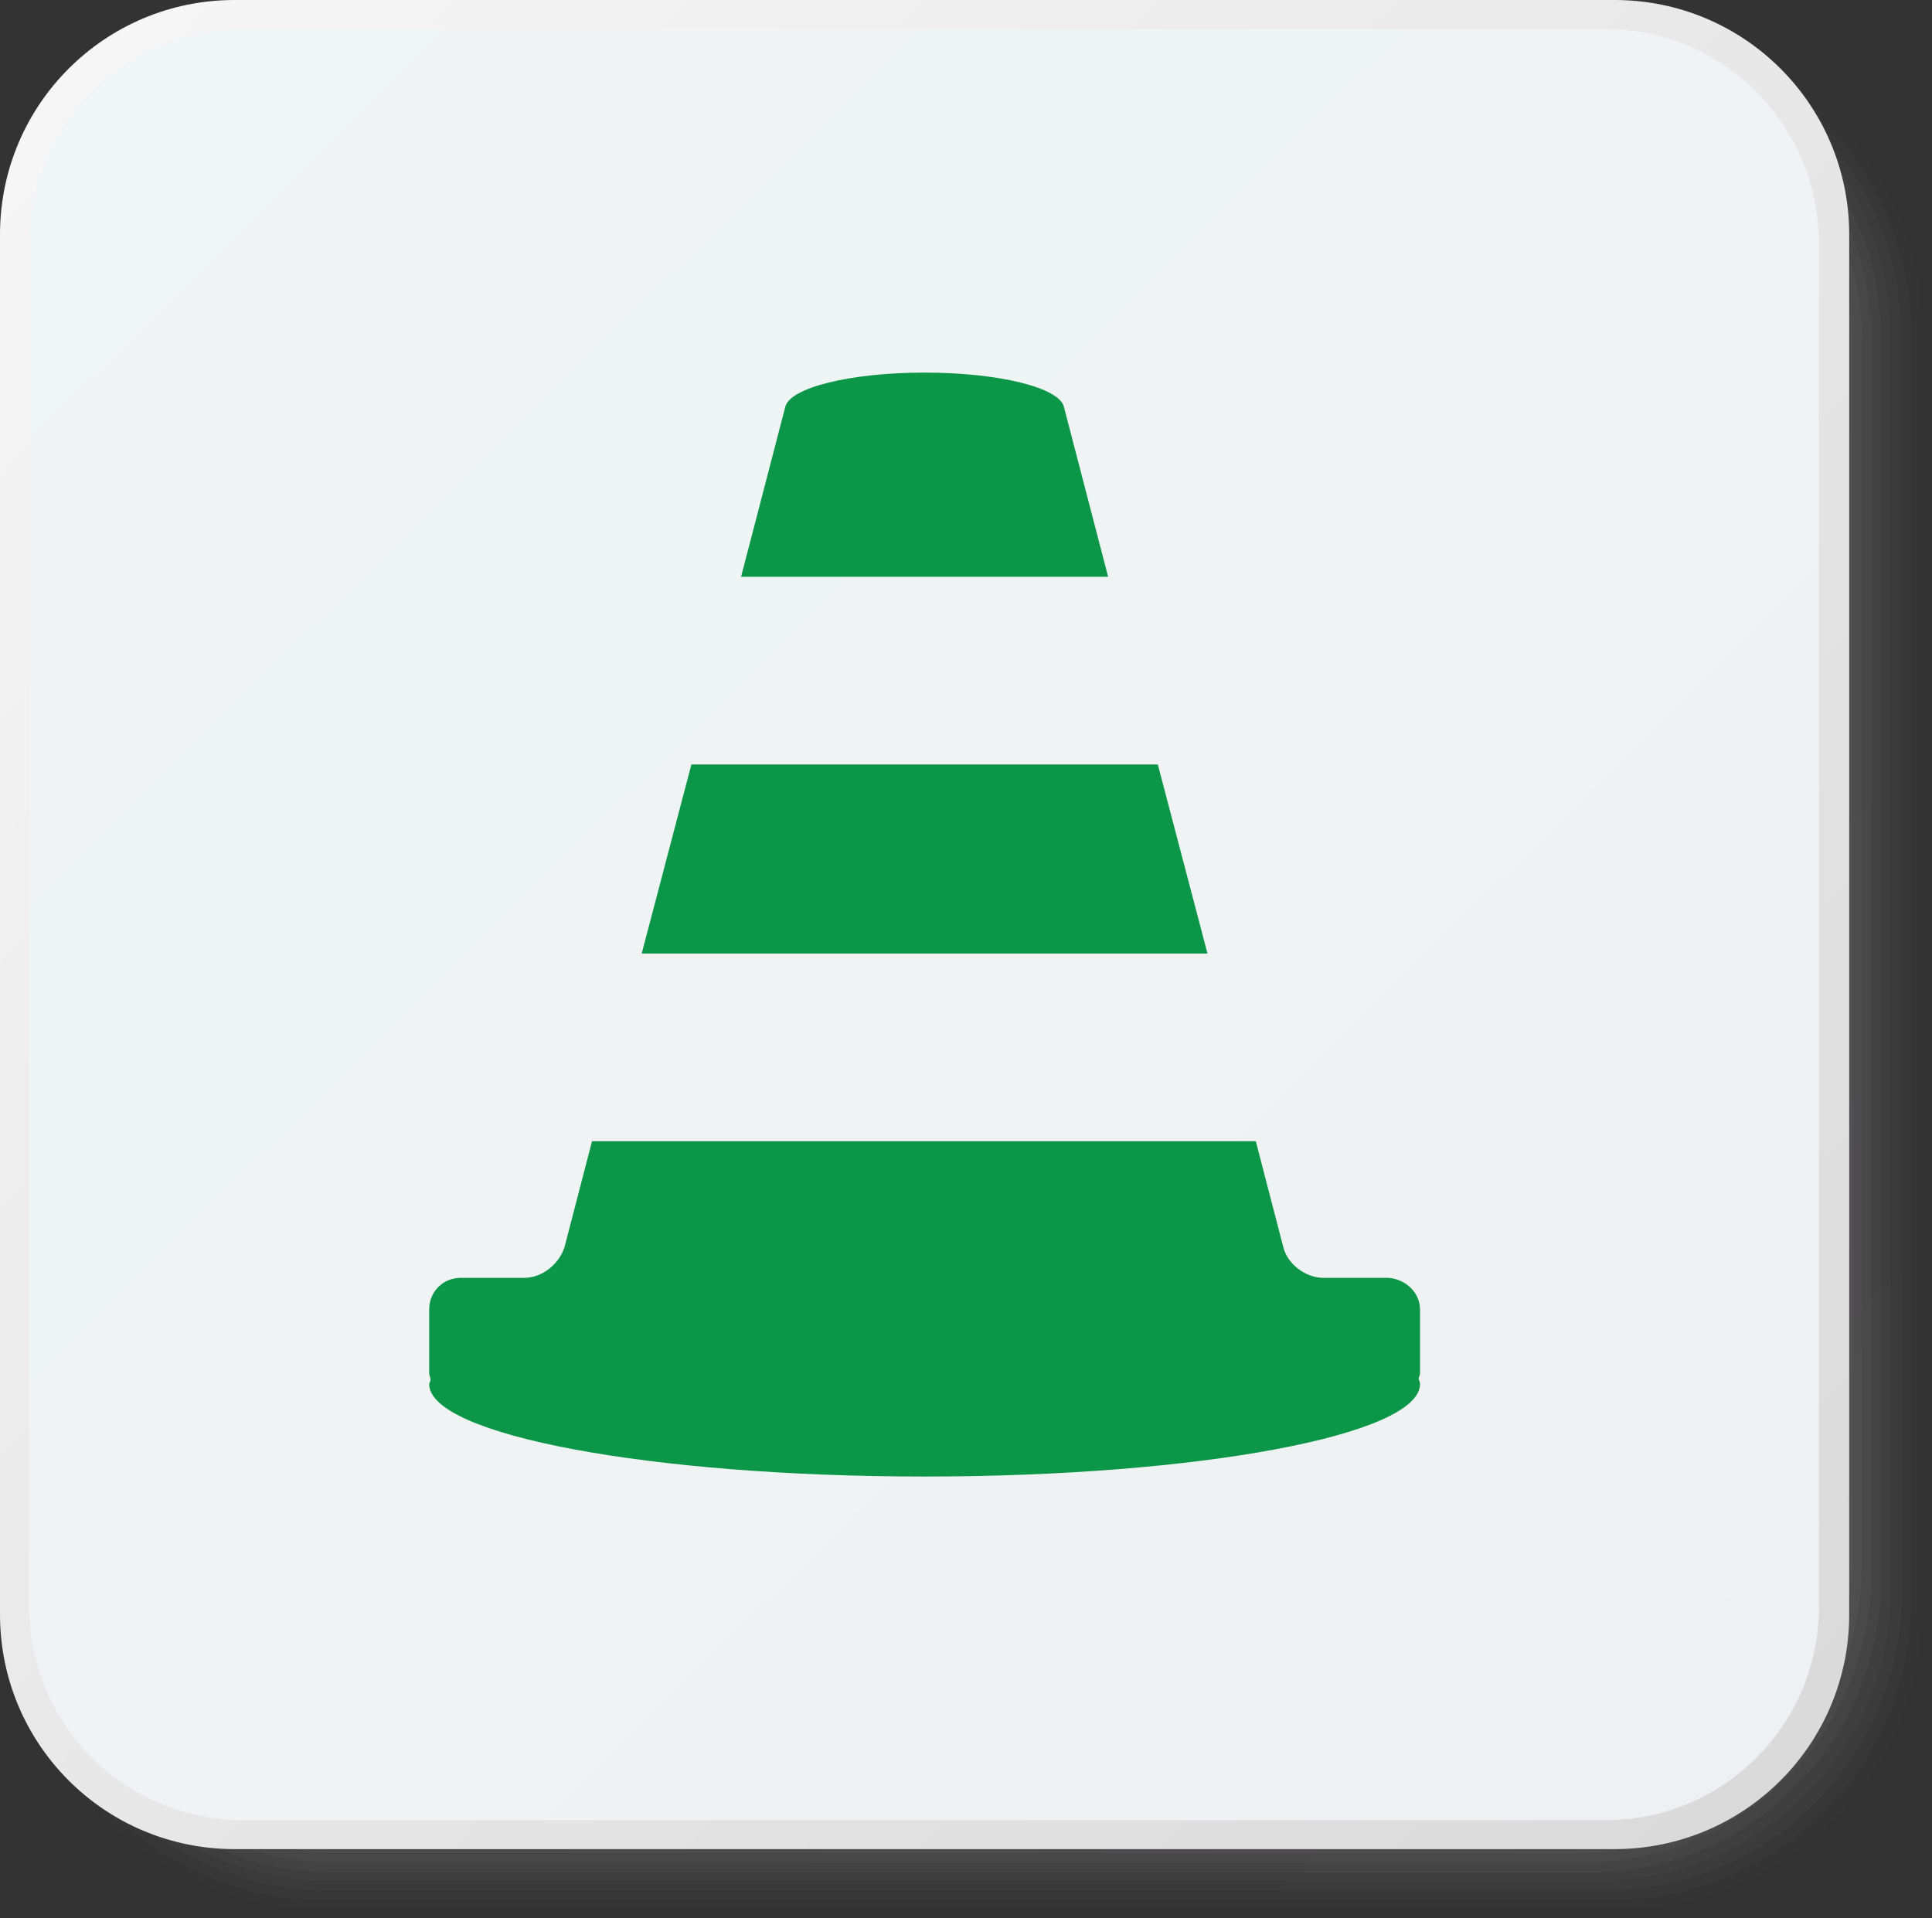 <?xml version="1.0" encoding="utf-8"?>
<!-- Generator: Adobe Illustrator 28.3.0, SVG Export Plug-In . SVG Version: 6.00 Build 0)  -->
<svg version="1.1" id="Layer_1" xmlns="http://www.w3.org/2000/svg" xmlns:xlink="http://www.w3.org/1999/xlink" x="0px" y="0px"
	 viewBox="0 0 140 139" style="enable-background:new 0 0 140 139;" xml:space="preserve">
<rect x="0" y="0" width="140" height="139" fill="#333333" stroke="none"/>
<style type="text/css">
	.st0{opacity:0;fill:url(#SVGID_1_);}
	.st1{opacity:1.408451e-02;fill:url(#SVGID_00000125577168495344092400000007460604124291889287_);}
	.st2{opacity:2.816901e-02;fill:url(#SVGID_00000021838166154982723570000010201466613947483570_);}
	.st3{opacity:4.225352e-02;fill:url(#SVGID_00000011002501041531443740000016322990482059493811_);}
	.st4{opacity:5.633803e-02;fill:url(#SVGID_00000016763570153767511170000003750329599512593034_);}
	.st5{opacity:7.042254e-02;fill:url(#SVGID_00000178203409714392014620000002305561207583756730_);}
	.st6{opacity:8.450704e-02;fill:url(#SVGID_00000064338513432223302960000013010360203980956047_);}
	.st7{opacity:9.859155e-02;fill:url(#SVGID_00000090986025220232555720000017795069289824297647_);}
	.st8{opacity:0.113;fill:url(#SVGID_00000033346929139342389540000016413215102968364960_);}
	.st9{opacity:0.127;fill:url(#SVGID_00000155850131899493126300000006795024481322436742_);}
	.st10{opacity:0.141;fill:url(#SVGID_00000056415655099305029010000012199494583732247980_);}
	.st11{opacity:0.155;fill:url(#SVGID_00000142897955753255895600000010392465255808672398_);}
	.st12{opacity:0.169;fill:url(#SVGID_00000132072436691312073560000015484274096762581938_);}
	.st13{opacity:0.183;fill:url(#SVGID_00000177456996309031376970000003803621677735687581_);}
	.st14{opacity:0.197;fill:url(#SVGID_00000169544132085312424940000003181386925677333916_);}
	.st15{opacity:0.211;fill:url(#SVGID_00000124159260797485792540000016931413945450051236_);}
	.st16{opacity:0.225;fill:url(#SVGID_00000156582980292821050130000003384343759706126754_);}
	.st17{opacity:0.239;fill:url(#SVGID_00000076583265138389185440000003988545419336932018_);}
	.st18{opacity:0.254;fill:url(#SVGID_00000124139547435991202110000014436806026587282323_);}
	.st19{opacity:0.268;fill:url(#SVGID_00000176760261539232800780000006477285708027192456_);}
	.st20{opacity:0.282;fill:url(#SVGID_00000058584697801989386260000005394179568914489245_);}
	.st21{opacity:0.296;fill:url(#SVGID_00000118382763033047819420000009603511409842369164_);}
	.st22{opacity:0.31;fill:url(#SVGID_00000070835152817263571680000001082666377772959143_);}
	.st23{opacity:0.324;fill:url(#SVGID_00000057863212611467217260000013865547871961916070_);}
	.st24{opacity:0.338;fill:url(#SVGID_00000034778589277243699050000018059704256537325239_);}
	.st25{opacity:0.352;fill:url(#SVGID_00000121241521568571952230000003606236207883147152_);}
	.st26{opacity:0.366;fill:url(#SVGID_00000057826766006578367720000006810219356711506074_);}
	.st27{opacity:0.38;fill:url(#SVGID_00000038392024595006301050000014696899526217800377_);}
	.st28{opacity:0.394;fill:url(#SVGID_00000065791736414179627180000018064741197633506187_);}
	.st29{opacity:0.408;fill:url(#SVGID_00000165231995121300519700000004316180135023746968_);}
	.st30{opacity:0.422;fill:url(#SVGID_00000075872775294352581550000013938855719229178259_);}
	.st31{opacity:0.437;fill:url(#SVGID_00000133527874586233973550000016720791026051464582_);}
	.st32{opacity:0.451;fill:url(#SVGID_00000140010625691794028990000014461419800682255034_);}
	.st33{opacity:0.465;fill:url(#SVGID_00000017517214317397708750000007281788060434057866_);}
	.st34{opacity:0.479;fill:url(#SVGID_00000060004021788390167520000014885452027180508599_);}
	.st35{opacity:0.493;fill:url(#SVGID_00000028288958124287222980000007190193649675786402_);}
	.st36{opacity:0.507;fill:url(#SVGID_00000025428763685389929950000006252224284160030856_);}
	.st37{opacity:0.521;fill:url(#SVGID_00000121268812601921001350000003542939348011979176_);}
	.st38{opacity:0.535;fill:url(#SVGID_00000017474854695875327360000015203656103147402158_);}
	.st39{opacity:0.549;fill:url(#SVGID_00000183943178492569655640000005051687434531668891_);}
	.st40{opacity:0.563;fill:url(#SVGID_00000000182226238991467280000010939574236293933754_);}
	.st41{opacity:0.578;fill:url(#SVGID_00000157296004617943416500000001314177515930268048_);}
	.st42{opacity:0.592;fill:url(#SVGID_00000012455744803090310530000011476699192284314291_);}
	.st43{opacity:0.606;fill:url(#SVGID_00000009591919404622954020000006923714231096412310_);}
	.st44{opacity:0.62;fill:url(#SVGID_00000041994259872662712810000005019748243768004775_);}
	.st45{opacity:0.634;fill:url(#SVGID_00000175307224581410011770000013840960444470256303_);}
	.st46{opacity:0.648;fill:url(#SVGID_00000114781794555850945950000012420250844187960504_);}
	.st47{opacity:0.662;fill:url(#SVGID_00000037661812272904516570000011275572033445036478_);}
	.st48{opacity:0.676;fill:url(#SVGID_00000058565746395330243180000010891758977259842450_);}
	.st49{opacity:0.69;fill:url(#SVGID_00000096771674587211644090000015608502677161810349_);}
	.st50{opacity:0.704;fill:url(#SVGID_00000165934849974762724030000017537709891251136148_);}
	.st51{opacity:0.718;fill:url(#SVGID_00000119099841490010859190000010387248050627711908_);}
	.st52{opacity:0.732;fill:url(#SVGID_00000131333363738863276570000002549614306376548527_);}
	.st53{opacity:0.747;fill:url(#SVGID_00000067236300390157094230000007166196899503361696_);}
	.st54{opacity:0.761;fill:url(#SVGID_00000089545028723437779760000002427658312817286328_);}
	.st55{opacity:0.775;fill:url(#SVGID_00000119832892491827563950000006741188883965034897_);}
	.st56{opacity:0.789;fill:url(#SVGID_00000101804146366582696980000016348901946848467635_);}
	.st57{opacity:0.803;fill:url(#SVGID_00000043417847338929583930000013285248010075011747_);}
	.st58{opacity:0.817;fill:url(#SVGID_00000142162929375673653190000016758814892637686914_);}
	.st59{opacity:0.831;fill:url(#SVGID_00000109016709585904304810000012017910262807931035_);}
	.st60{opacity:0.845;fill:url(#SVGID_00000164499812027524778290000013760720369141758616_);}
	.st61{opacity:0.859;fill:url(#SVGID_00000124845358504146287910000008923292859448244876_);}
	.st62{opacity:0.873;fill:url(#SVGID_00000138544651147326602240000007658395339134978441_);}
	.st63{opacity:0.887;fill:url(#SVGID_00000140002008552260691870000000771326236501280945_);}
	.st64{opacity:0.901;fill:url(#SVGID_00000047018847412024420570000006056142192185233816_);}
	.st65{opacity:0.915;fill:url(#SVGID_00000096750295830279941830000014800368555885971338_);}
	.st66{opacity:0.93;fill:url(#SVGID_00000080181151498609772740000012476844028460547259_);}
	.st67{opacity:0.944;fill:url(#SVGID_00000127752577031585908030000004843604503450672291_);}
	.st68{opacity:0.958;fill:url(#SVGID_00000000180208877917288710000016765043213518241930_);}
	.st69{opacity:0.972;fill:url(#SVGID_00000045606981236576307340000010778817229659529097_);}
	.st70{opacity:0.986;fill:url(#SVGID_00000059992144540585027470000002307031016523066518_);}
	.st71{fill:url(#SVGID_00000134966164602922827010000012197380103608090808_);}
	.st72{fill:url(#SVGID_00000036930500297401125080000012133288171537307293_);}
	.st73{fill:url(#SVGID_00000124844644852870695220000014054361462045329078_);}
	.st74{fill:#0C9748;}
	.st75{opacity:0;fill:url(#SVGID_00000068661048640490018860000017036585531847841951_);}
	.st76{opacity:1.408451e-02;fill:url(#SVGID_00000026884606940089940940000002008899339555145095_);}
	.st77{opacity:2.816901e-02;fill:url(#SVGID_00000161604383389412951780000005426310718924496789_);}
	.st78{opacity:4.225352e-02;fill:url(#SVGID_00000011011500349300185330000014793110372529186486_);}
	.st79{opacity:5.633803e-02;fill:url(#SVGID_00000031893196559684590620000018270613163653604233_);}
	.st80{opacity:7.042254e-02;fill:url(#SVGID_00000116955105260258837980000005154166293877984393_);}
	.st81{opacity:8.450704e-02;fill:url(#SVGID_00000005951462864683787310000001152318450928105115_);}
	.st82{opacity:9.859155e-02;fill:url(#SVGID_00000119838469699539466820000017851470888405726896_);}
	.st83{opacity:0.113;fill:url(#SVGID_00000031907244926959733290000012033905506000367761_);}
	.st84{opacity:0.127;fill:url(#SVGID_00000120532095158603838010000002929474476430053034_);}
	.st85{opacity:0.141;fill:url(#SVGID_00000086653144576025294980000011677726326807307417_);}
	.st86{opacity:0.155;fill:url(#SVGID_00000097498334424725988650000001234762426473290160_);}
	.st87{opacity:0.169;fill:url(#SVGID_00000116918587928128367350000005845959739057186484_);}
	.st88{opacity:0.183;fill:url(#SVGID_00000157269628200208454280000015918069652899280017_);}
	.st89{opacity:0.197;fill:url(#SVGID_00000086662599552257059220000000500107628954007470_);}
	.st90{opacity:0.211;fill:url(#SVGID_00000158723954471061233070000005442223289023250363_);}
	.st91{opacity:0.225;fill:url(#SVGID_00000004518181989433575480000015432418600116153503_);}
	.st92{opacity:0.239;fill:url(#SVGID_00000017497665966973458550000002848573006832833196_);}
	.st93{opacity:0.254;fill:url(#SVGID_00000132071836874905572500000018386164694871578008_);}
	.st94{opacity:0.268;fill:url(#SVGID_00000098185097001246781180000002776871993889564065_);}
	.st95{opacity:0.282;fill:url(#SVGID_00000113338004222308890330000013101244669731202739_);}
	.st96{opacity:0.296;fill:url(#SVGID_00000026879603686451078360000005234690349963238821_);}
	.st97{opacity:0.31;fill:url(#SVGID_00000018919181846509379770000012243812963371851442_);}
	.st98{opacity:0.324;fill:url(#SVGID_00000134938693832825943090000014178186920586954909_);}
	.st99{opacity:0.338;fill:url(#SVGID_00000080208821100331414260000008567513279685148548_);}
	.st100{opacity:0.352;fill:url(#SVGID_00000039852148169704182070000006516563250250240146_);}
	.st101{opacity:0.366;fill:url(#SVGID_00000137116554777052050210000002228014120635880324_);}
	.st102{opacity:0.38;fill:url(#SVGID_00000106131780676561252770000005173788353317976732_);}
	.st103{opacity:0.394;fill:url(#SVGID_00000114780031821368734840000000538907861603379091_);}
	.st104{opacity:0.408;fill:url(#SVGID_00000168113127438149401230000009903799734571878283_);}
	.st105{opacity:0.422;fill:url(#SVGID_00000052826155366939744460000004536572403908780162_);}
	.st106{opacity:0.437;fill:url(#SVGID_00000059295266943184262020000003325578884351907743_);}
	.st107{opacity:0.451;fill:url(#SVGID_00000169554934879604801660000018077446181436594080_);}
	.st108{opacity:0.465;fill:url(#SVGID_00000143613851927860529010000005801026371174000303_);}
	.st109{opacity:0.479;fill:url(#SVGID_00000114792833414349770820000017775055601581924003_);}
	.st110{opacity:0.493;fill:url(#SVGID_00000054240123610836057450000010559376219082165662_);}
	.st111{opacity:0.507;fill:url(#SVGID_00000090285612236648971110000011956549041633019804_);}
	.st112{opacity:0.521;fill:url(#SVGID_00000176736786529502822860000017110718369730298752_);}
	.st113{opacity:0.535;fill:url(#SVGID_00000153676518098260604910000008862676490943194015_);}
	.st114{opacity:0.549;fill:url(#SVGID_00000084505323517814481930000016886420813144578449_);}
	.st115{opacity:0.563;fill:url(#SVGID_00000140698349566792492760000010386159774034222505_);}
	.st116{opacity:0.578;fill:url(#SVGID_00000086676234018333224600000004875596195451943317_);}
	.st117{opacity:0.592;fill:url(#SVGID_00000079474984662508064290000008843623498701900171_);}
	.st118{opacity:0.606;fill:url(#SVGID_00000121250676501739476110000009330394812033718420_);}
	.st119{opacity:0.62;fill:url(#SVGID_00000055696258582295406580000015045698348224699582_);}
	.st120{opacity:0.634;fill:url(#SVGID_00000051348111784725336390000007667840744514053767_);}
	.st121{opacity:0.648;fill:url(#SVGID_00000126308717114642854570000004813320258752234629_);}
	.st122{opacity:0.662;fill:url(#SVGID_00000114054282544800393570000002743800252860120719_);}
	.st123{opacity:0.676;fill:url(#SVGID_00000092423957060510826000000008243932779354853251_);}
	.st124{opacity:0.69;fill:url(#SVGID_00000134207440348995493360000017678255152377498249_);}
	.st125{opacity:0.704;fill:url(#SVGID_00000055705352261424027650000011382544389681011334_);}
	.st126{opacity:0.718;fill:url(#SVGID_00000168097977311310178510000000148314451980601274_);}
	.st127{opacity:0.732;fill:url(#SVGID_00000067196005149457811300000004757184867655974792_);}
	.st128{opacity:0.747;fill:url(#SVGID_00000029738629880778885580000002360895827467140287_);}
	.st129{opacity:0.761;fill:url(#SVGID_00000129927929815360012560000005875027935454195116_);}
	.st130{opacity:0.775;fill:url(#SVGID_00000152265207343286948950000017255646568260452272_);}
	.st131{opacity:0.789;fill:url(#SVGID_00000092423231242795686060000005076749200643744151_);}
	.st132{opacity:0.803;fill:url(#SVGID_00000026128008520752658370000004405477242197374894_);}
	.st133{opacity:0.817;fill:url(#SVGID_00000113317065049645242900000011581884797775460497_);}
	.st134{opacity:0.831;fill:url(#SVGID_00000128477236470033187430000007334866246547124377_);}
	.st135{opacity:0.845;fill:url(#SVGID_00000145739231591237378350000003580551532996922766_);}
	.st136{opacity:0.859;fill:url(#SVGID_00000074419003659718110670000011484824642928493500_);}
	.st137{opacity:0.873;fill:url(#SVGID_00000068663041519248558470000017446138392620954792_);}
	.st138{opacity:0.887;fill:url(#SVGID_00000093157193095742666220000003731269621285316515_);}
	.st139{opacity:0.901;fill:url(#SVGID_00000162334105633154386210000006310632538323637180_);}
	.st140{opacity:0.915;fill:url(#SVGID_00000086670631527679039400000007336613648644390832_);}
	.st141{opacity:0.93;fill:url(#SVGID_00000085222163054568357890000006708216843930457993_);}
	.st142{opacity:0.944;fill:url(#SVGID_00000010313012381800479580000007072619725547072940_);}
	.st143{opacity:0.958;fill:url(#SVGID_00000018945251092803545640000003419614780555484552_);}
	.st144{opacity:0.972;fill:url(#SVGID_00000070801178860297260080000011383284173445322128_);}
	.st145{opacity:0.986;fill:url(#SVGID_00000162331911389209308580000010333392449548802189_);}
	.st146{fill:url(#SVGID_00000128457034822449680770000015763462219854332588_);}
	.st147{fill:url(#SVGID_00000140726978779744487850000003566192425907753142_);}
	.st148{fill:url(#SVGID_00000052813183818769980070000011046540011223802501_);}
	.st149{opacity:0;fill:url(#SVGID_00000118354872390108440670000004651624933335004295_);}
	.st150{opacity:1.408451e-02;fill:url(#SVGID_00000102521699483203857470000015059443750691084210_);}
	.st151{opacity:2.816901e-02;fill:url(#SVGID_00000025443671206049716580000003846457701080325291_);}
	.st152{opacity:4.225352e-02;fill:url(#SVGID_00000103242504551164567830000010101386226514757514_);}
	.st153{opacity:5.633803e-02;fill:url(#SVGID_00000039812156576633505080000004010917109973791888_);}
	.st154{opacity:7.042254e-02;fill:url(#SVGID_00000100359446850883424160000015120323955638773417_);}
	.st155{opacity:8.450704e-02;fill:url(#SVGID_00000127035805790926826330000006641915717144265899_);}
	.st156{opacity:9.859155e-02;fill:url(#SVGID_00000062159673100019223710000004235823178977891263_);}
	.st157{opacity:0.113;fill:url(#SVGID_00000139278690617581453700000009271991719133356949_);}
	.st158{opacity:0.127;fill:url(#SVGID_00000091726088166503935770000002996354075258074763_);}
	.st159{opacity:0.141;fill:url(#SVGID_00000002376862451786070710000008509681338747477914_);}
	.st160{opacity:0.155;fill:url(#SVGID_00000009589803951525328200000006466160231794819509_);}
	.st161{opacity:0.169;fill:url(#SVGID_00000147920912919909824090000010147304842327683477_);}
	.st162{opacity:0.183;fill:url(#SVGID_00000001643056189911283920000011648389069923093687_);}
	.st163{opacity:0.197;fill:url(#SVGID_00000159445067394796429550000014256354496046405519_);}
	.st164{opacity:0.211;fill:url(#SVGID_00000127729966411322723580000012006683240517812103_);}
	.st165{opacity:0.225;fill:url(#SVGID_00000012441032194184613020000003044409761287031429_);}
	.st166{opacity:0.239;fill:url(#SVGID_00000090265923817689129210000003329594409747713184_);}
	.st167{opacity:0.254;fill:url(#SVGID_00000039112827244102415700000003929543605734822585_);}
	.st168{opacity:0.268;fill:url(#SVGID_00000176004934561018241590000008237382315713226168_);}
	.st169{opacity:0.282;fill:url(#SVGID_00000075149550066227618320000014765676484013939901_);}
	.st170{opacity:0.296;fill:url(#SVGID_00000013883571045473719820000017905258661405389217_);}
	.st171{opacity:0.31;fill:url(#SVGID_00000072264937599123573120000000882995272124638094_);}
	.st172{opacity:0.324;fill:url(#SVGID_00000099638065022495374880000002499347156062466976_);}
	.st173{opacity:0.338;fill:url(#SVGID_00000145768505487353436480000016864467672180552089_);}
	.st174{opacity:0.352;fill:url(#SVGID_00000183966328402039352890000003734797898810584222_);}
	.st175{opacity:0.366;fill:url(#SVGID_00000134940023724557749980000004214923452711572927_);}
	.st176{opacity:0.38;fill:url(#SVGID_00000085244827530405636790000006641022962467801266_);}
	.st177{opacity:0.394;fill:url(#SVGID_00000101823859402228583550000017360508922098195882_);}
	.st178{opacity:0.408;fill:url(#SVGID_00000027570173115329112140000011269190731077660825_);}
	.st179{opacity:0.422;fill:url(#SVGID_00000003812708007230216670000006134948672507607457_);}
	.st180{opacity:0.437;fill:url(#SVGID_00000109019660474898921720000011245313822922805689_);}
	.st181{opacity:0.451;fill:url(#SVGID_00000173154570103046707610000006282254118182214535_);}
	.st182{opacity:0.465;fill:url(#SVGID_00000165194840511807161700000015704425889317145277_);}
	.st183{opacity:0.479;fill:url(#SVGID_00000005245294822286789360000014428334247029641368_);}
	.st184{opacity:0.493;fill:url(#SVGID_00000114785894715905553600000014369776806397249971_);}
	.st185{opacity:0.507;fill:url(#SVGID_00000056424705709073596900000008828931308030201516_);}
	.st186{opacity:0.521;fill:url(#SVGID_00000013151822885826871240000016972296972359719055_);}
	.st187{opacity:0.535;fill:url(#SVGID_00000003074241355528310460000010010704346067722630_);}
	.st188{opacity:0.549;fill:url(#SVGID_00000034061309432406363130000014047188656934218924_);}
	.st189{opacity:0.563;fill:url(#SVGID_00000082358404749860680840000003632555827148267186_);}
	.st190{opacity:0.578;fill:url(#SVGID_00000072993004417901892270000004235719673830398097_);}
	.st191{opacity:0.592;fill:url(#SVGID_00000147218207883129458680000008501337183853556899_);}
	.st192{opacity:0.606;fill:url(#SVGID_00000144323574711661607130000006243974539812392606_);}
	.st193{opacity:0.62;fill:url(#SVGID_00000092452943856789964110000004861164104360176529_);}
	.st194{opacity:0.634;fill:url(#SVGID_00000098197319424399405420000010278433313519921591_);}
	.st195{opacity:0.648;fill:url(#SVGID_00000096755331532720707310000002356496126613218227_);}
	.st196{opacity:0.662;fill:url(#SVGID_00000048460535700610585770000016710846629377438124_);}
	.st197{opacity:0.676;fill:url(#SVGID_00000098905256277127659350000011937982750762483895_);}
	.st198{opacity:0.69;fill:url(#SVGID_00000005240246716731671840000014814689749596809601_);}
	.st199{opacity:0.704;fill:url(#SVGID_00000021088101599553386060000012652341265259466383_);}
	.st200{opacity:0.718;fill:url(#SVGID_00000016775865030506616690000012139035646721028761_);}
	.st201{opacity:0.732;fill:url(#SVGID_00000014630189982728906350000011509068204202710968_);}
	.st202{opacity:0.747;fill:url(#SVGID_00000000208718399883630760000003293984240882514572_);}
	.st203{opacity:0.761;fill:url(#SVGID_00000062885115863591149430000016174637081312794530_);}
	.st204{opacity:0.775;fill:url(#SVGID_00000121257011086528840120000007703749555048527013_);}
	.st205{opacity:0.789;fill:url(#SVGID_00000130626315001684016240000003733621520539858864_);}
	.st206{opacity:0.803;fill:url(#SVGID_00000041276204775743167700000006287849000271850383_);}
	.st207{opacity:0.817;fill:url(#SVGID_00000052812540933853793070000008343961376966305933_);}
	.st208{opacity:0.831;fill:url(#SVGID_00000014633096624702048960000003703278994642412419_);}
	.st209{opacity:0.845;fill:url(#SVGID_00000170239978221480554240000002136407050712485513_);}
	.st210{opacity:0.859;fill:url(#SVGID_00000002347377678882084920000009873607100981945015_);}
	.st211{opacity:0.873;fill:url(#SVGID_00000153706942127884307920000011630140488779025831_);}
	.st212{opacity:0.887;fill:url(#SVGID_00000048460683514660002450000017735024795480624051_);}
	.st213{opacity:0.901;fill:url(#SVGID_00000098203763101093765860000001226012750564408761_);}
	.st214{opacity:0.915;fill:url(#SVGID_00000061452918308481679550000000141607026835054989_);}
	.st215{opacity:0.93;fill:url(#SVGID_00000175304455758977375550000010591885562653644447_);}
	.st216{opacity:0.944;fill:url(#SVGID_00000064341897595395194630000010699902260890096534_);}
	.st217{opacity:0.958;fill:url(#SVGID_00000179604782733655366570000005468700173824624290_);}
	.st218{opacity:0.972;fill:url(#SVGID_00000099633489379973872570000012656174742183337133_);}
	.st219{opacity:0.986;fill:url(#SVGID_00000018220564361184243470000009053259725581007781_);}
	.st220{fill:url(#SVGID_00000096042531103935213270000009081834093919491492_);}
	.st221{fill:url(#SVGID_00000062876185554620706590000006586263897411251898_);}
	.st222{fill:url(#SVGID_00000061472292809082019190000003277039992482373265_);}
	.st223{opacity:0;fill:url(#SVGID_00000083804268038767258410000005424025713969884853_);}
	.st224{opacity:1.408451e-02;fill:url(#SVGID_00000057863393630283289850000007097435737505471111_);}
	.st225{opacity:2.816901e-02;fill:url(#SVGID_00000124861692790371416420000007056986440180909458_);}
	.st226{opacity:4.225352e-02;fill:url(#SVGID_00000012449426087613018290000006121389305734941077_);}
	.st227{opacity:5.633803e-02;fill:url(#SVGID_00000055672601949842682410000001234743597398574526_);}
	.st228{opacity:7.042254e-02;fill:url(#SVGID_00000077294505818790499270000008633577381132811945_);}
	.st229{opacity:8.450704e-02;fill:url(#SVGID_00000097497953401368182820000007407838911486540943_);}
	.st230{opacity:9.859155e-02;fill:url(#SVGID_00000010273139229343913060000006114174038456249498_);}
	.st231{opacity:0.113;fill:url(#SVGID_00000150795522524321501710000018126501025614564763_);}
	.st232{opacity:0.127;fill:url(#SVGID_00000072965501803548087870000013879354164675566502_);}
	.st233{opacity:0.141;fill:url(#SVGID_00000083079509633088441040000010345281629357883565_);}
	.st234{opacity:0.155;fill:url(#SVGID_00000116237209032981124220000005040512368057061515_);}
	.st235{opacity:0.169;fill:url(#SVGID_00000083777868088541040450000003343714235361792160_);}
	.st236{opacity:0.183;fill:url(#SVGID_00000101104754323527567770000017202097263787454368_);}
	.st237{opacity:0.197;fill:url(#SVGID_00000120528498773684141770000002887307028474300859_);}
	.st238{opacity:0.211;fill:url(#SVGID_00000048487079294514044830000010627534464200985754_);}
	.st239{opacity:0.225;fill:url(#SVGID_00000178892603259812226340000003185595495199430279_);}
	.st240{opacity:0.239;fill:url(#SVGID_00000020397487975073026720000013094554213844396477_);}
	.st241{opacity:0.254;fill:url(#SVGID_00000120534244669970171680000016832625179471004821_);}
	.st242{opacity:0.268;fill:url(#SVGID_00000036961810517052117940000012458371854111903423_);}
	.st243{opacity:0.282;fill:url(#SVGID_00000002354703019901333200000015128942485369219456_);}
	.st244{opacity:0.296;fill:url(#SVGID_00000062177190227940680400000012400240362085863595_);}
	.st245{opacity:0.31;fill:url(#SVGID_00000003090067164944247580000007386150632579411344_);}
	.st246{opacity:0.324;fill:url(#SVGID_00000122712061718997788730000008939914500851372962_);}
	.st247{opacity:0.338;fill:url(#SVGID_00000105395612260050586070000016567906293568977539_);}
	.st248{opacity:0.352;fill:url(#SVGID_00000076580271041279380250000002906290445467551638_);}
	.st249{opacity:0.366;fill:url(#SVGID_00000134929259020249822920000016570707599724861607_);}
	.st250{opacity:0.38;fill:url(#SVGID_00000026122541878649308250000007537524285886364288_);}
	.st251{opacity:0.394;fill:url(#SVGID_00000053514587294791555250000007904338010140726961_);}
	.st252{opacity:0.408;fill:url(#SVGID_00000013190425856456959220000010051109925253117325_);}
	.st253{opacity:0.422;fill:url(#SVGID_00000029752109882132199530000012238907037361404849_);}
	.st254{opacity:0.437;fill:url(#SVGID_00000021114841328426398700000016201385779583060114_);}
	.st255{opacity:0.451;fill:url(#SVGID_00000005242813007033145410000003919898863478904974_);}
	.st256{opacity:0.465;fill:url(#SVGID_00000162311670368791490640000013326292253625023129_);}
	.st257{opacity:0.479;fill:url(#SVGID_00000031185592229306655210000007192469949240688031_);}
	.st258{opacity:0.493;fill:url(#SVGID_00000142143147506569579030000004428735160406891660_);}
	.st259{opacity:0.507;fill:url(#SVGID_00000092455658111694976350000000101400367885183415_);}
	.st260{opacity:0.521;fill:url(#SVGID_00000116928814466541406290000008529324784747654024_);}
	.st261{opacity:0.535;fill:url(#SVGID_00000029047818127686328000000014502180752567239825_);}
	.st262{opacity:0.549;fill:url(#SVGID_00000019638802627596401350000013995394129775980708_);}
	.st263{opacity:0.563;fill:url(#SVGID_00000041288019448972120810000016301640495750987648_);}
	.st264{opacity:0.578;fill:url(#SVGID_00000142163671568273266380000016148397839076578715_);}
	.st265{opacity:0.592;fill:url(#SVGID_00000073695048062712948860000006483657299729860012_);}
	.st266{opacity:0.606;fill:url(#SVGID_00000055682874886278468410000009739722186853770885_);}
	.st267{opacity:0.62;fill:url(#SVGID_00000167373771274271326350000007432619637232101521_);}
	.st268{opacity:0.634;fill:url(#SVGID_00000016076608638365947750000008493766474049346435_);}
	.st269{opacity:0.648;fill:url(#SVGID_00000101089666097078640670000011022768396238209421_);}
	.st270{opacity:0.662;fill:url(#SVGID_00000008143342900788194690000012323889612086821765_);}
	.st271{opacity:0.676;fill:url(#SVGID_00000015353153571043254180000005845174325162869131_);}
	.st272{opacity:0.69;fill:url(#SVGID_00000062887034505673468020000017569417642706932121_);}
	.st273{opacity:0.704;fill:url(#SVGID_00000037664858675431197620000013338136291170879910_);}
	.st274{opacity:0.718;fill:url(#SVGID_00000161610755746002733090000017533212911021805713_);}
	.st275{opacity:0.732;fill:url(#SVGID_00000045591998040471629410000009991366724755637125_);}
	.st276{opacity:0.747;fill:url(#SVGID_00000160181784210319630380000010523753987546194327_);}
	.st277{opacity:0.761;fill:url(#SVGID_00000174562397558972021220000017912169924035923584_);}
	.st278{opacity:0.775;fill:url(#SVGID_00000056417698149865622750000004991955000622104975_);}
	.st279{opacity:0.789;fill:url(#SVGID_00000044880456259253164120000001785540787725806779_);}
	.st280{opacity:0.803;fill:url(#SVGID_00000067202130700207995010000000586179072629343113_);}
	.st281{opacity:0.817;fill:url(#SVGID_00000101096350196841717960000009100902458240497805_);}
	.st282{opacity:0.831;fill:url(#SVGID_00000100367470701785710170000008816160729087658911_);}
	.st283{opacity:0.845;fill:url(#SVGID_00000084500993358136640510000006122842285187111576_);}
	.st284{opacity:0.859;fill:url(#SVGID_00000150803451376055468940000018034053383505421465_);}
	.st285{opacity:0.873;fill:url(#SVGID_00000009588914790230212930000013518769992241137052_);}
	.st286{opacity:0.887;fill:url(#SVGID_00000067947099593899632980000007208094156152724118_);}
	.st287{opacity:0.901;fill:url(#SVGID_00000011729305378153929100000018404255390142907568_);}
	.st288{opacity:0.915;fill:url(#SVGID_00000132786411809903341230000007309106216967882401_);}
	.st289{opacity:0.93;fill:url(#SVGID_00000024686752577852681880000012421155429110091685_);}
	.st290{opacity:0.944;fill:url(#SVGID_00000138535968359844168090000012453596824754512816_);}
	.st291{opacity:0.958;fill:url(#SVGID_00000020385275313091275550000003534701635073370031_);}
	.st292{opacity:0.972;fill:url(#SVGID_00000014617318834880790460000013962928470284260250_);}
	.st293{opacity:0.986;fill:url(#SVGID_00000177470044581951919090000010894133565010189466_);}
	.st294{fill:url(#SVGID_00000003107474393487434080000013961995678880683143_);}
	.st295{fill:url(#SVGID_00000114035022802083673320000002720272993102803372_);}
	.st296{fill:url(#SVGID_00000051361822868952895390000007740025871486487483_);}
	.st297{opacity:0;fill:url(#SVGID_00000161594763684193542270000016640990381255778451_);}
	.st298{opacity:1.408451e-02;fill:url(#SVGID_00000107573789897131494490000001681332484630970046_);}
	.st299{opacity:2.816901e-02;fill:url(#SVGID_00000119090694942459394810000017025516268018435488_);}
	.st300{opacity:4.225352e-02;fill:url(#SVGID_00000052809369051905195840000001790047149010376602_);}
	.st301{opacity:5.633803e-02;fill:url(#SVGID_00000148639361400087823310000014097175079703472782_);}
	.st302{opacity:7.042254e-02;fill:url(#SVGID_00000127738660863213328310000001199531253144386190_);}
	.st303{opacity:8.450704e-02;fill:url(#SVGID_00000154388028440744151430000016965540040069269907_);}
	.st304{opacity:9.859155e-02;fill:url(#SVGID_00000029044811850607519130000001000548614344913333_);}
	.st305{opacity:0.113;fill:url(#SVGID_00000008122473272094130170000003418573247796122771_);}
	.st306{opacity:0.127;fill:url(#SVGID_00000065065506786695434420000010959644016877433000_);}
	.st307{opacity:0.141;fill:url(#SVGID_00000036229315675705625790000009336002382909363375_);}
	.st308{opacity:0.155;fill:url(#SVGID_00000118367619910439828170000012899420081626081928_);}
	.st309{opacity:0.169;fill:url(#SVGID_00000160903646205802341770000007202654168665640859_);}
	.st310{opacity:0.183;fill:url(#SVGID_00000146462817115237558840000007799477946041264027_);}
	.st311{opacity:0.197;fill:url(#SVGID_00000005969294142691699560000016964932672547602061_);}
	.st312{opacity:0.211;fill:url(#SVGID_00000147936155545815300320000006091327990063247751_);}
	.st313{opacity:0.225;fill:url(#SVGID_00000163057068800679443760000007607301240058809256_);}
	.st314{opacity:0.239;fill:url(#SVGID_00000043438327569948793500000001540363012751329408_);}
	.st315{opacity:0.254;fill:url(#SVGID_00000157281942004342925820000014948162931220612515_);}
	.st316{opacity:0.268;fill:url(#SVGID_00000105409930950468577690000006011093527289022095_);}
	.st317{opacity:0.282;fill:url(#SVGID_00000011017414940176045540000007591542408606953092_);}
	.st318{opacity:0.296;fill:url(#SVGID_00000155824754963003871090000000869945499962636958_);}
	.st319{opacity:0.31;fill:url(#SVGID_00000147188265433944980400000013369775908320414108_);}
	.st320{opacity:0.324;fill:url(#SVGID_00000088129612663191108540000007916375211184543929_);}
	.st321{opacity:0.338;fill:url(#SVGID_00000013194982908154066120000000082344583164793477_);}
	.st322{opacity:0.352;fill:url(#SVGID_00000160910661519698829770000013168839645608656566_);}
	.st323{opacity:0.366;fill:url(#SVGID_00000039850490775509093490000014300934833112112792_);}
	.st324{opacity:0.38;fill:url(#SVGID_00000060020430632546045540000004382623074289607068_);}
	.st325{opacity:0.394;fill:url(#SVGID_00000052070241528129843460000014848063084463819933_);}
	.st326{opacity:0.408;fill:url(#SVGID_00000124156436193172109810000013697253771220435358_);}
	.st327{opacity:0.422;fill:url(#SVGID_00000134950435742698067120000005508564263964569002_);}
	.st328{opacity:0.437;fill:url(#SVGID_00000154409475282048180440000005415061626591120815_);}
	.st329{opacity:0.451;fill:url(#SVGID_00000137835849380095793940000003425205712965108403_);}
	.st330{opacity:0.465;fill:url(#SVGID_00000117644513605786179590000011372411893637742769_);}
	.st331{opacity:0.479;fill:url(#SVGID_00000037679276906594306650000000279136311808948362_);}
	.st332{opacity:0.493;fill:url(#SVGID_00000103943114247062948400000001110791614422192785_);}
	.st333{opacity:0.507;fill:url(#SVGID_00000113323274024847967930000009109650465191969682_);}
	.st334{opacity:0.521;fill:url(#SVGID_00000052822667081113845150000003644799665632756113_);}
	.st335{opacity:0.535;fill:url(#SVGID_00000108990021192520050740000001718976241205513896_);}
	.st336{opacity:0.549;fill:url(#SVGID_00000006696118644752691100000002541540920347421109_);}
	.st337{opacity:0.563;fill:url(#SVGID_00000114038127468249583880000005338573521105550519_);}
	.st338{opacity:0.578;fill:url(#SVGID_00000072266617576625312890000012586049002616647863_);}
	.st339{opacity:0.592;fill:url(#SVGID_00000031924383394079624140000009031822548328978590_);}
	.st340{opacity:0.606;fill:url(#SVGID_00000092445722168034400590000001022223290076146081_);}
	.st341{opacity:0.62;fill:url(#SVGID_00000026863570363682418190000003624010812301280940_);}
	.st342{opacity:0.634;fill:url(#SVGID_00000162342039693864520150000000211476033889847425_);}
	.st343{opacity:0.648;fill:url(#SVGID_00000065771165973253336400000015623907900988664710_);}
	.st344{opacity:0.662;fill:url(#SVGID_00000024706193859596323770000002605792266401843085_);}
	.st345{opacity:0.676;fill:url(#SVGID_00000131355482079945679790000014851687584268892574_);}
	.st346{opacity:0.69;fill:url(#SVGID_00000073692012477676610610000014618479197862592956_);}
	.st347{opacity:0.704;fill:url(#SVGID_00000017483072231289016540000012646406557795839924_);}
	.st348{opacity:0.718;fill:url(#SVGID_00000121959438169552051090000010270859766114182814_);}
	.st349{opacity:0.732;fill:url(#SVGID_00000173864608687806170800000005220101683168102548_);}
	.st350{opacity:0.747;fill:url(#SVGID_00000084489944162433510160000009429684628629768866_);}
	.st351{opacity:0.761;fill:url(#SVGID_00000142890919811580709580000008774544358447353009_);}
	.st352{opacity:0.775;fill:url(#SVGID_00000121251589092854135870000013758392350818803893_);}
	.st353{opacity:0.789;fill:url(#SVGID_00000132049810661434616080000003329805806318794893_);}
	.st354{opacity:0.803;fill:url(#SVGID_00000174591727301861928560000013292278250567284875_);}
	.st355{opacity:0.817;fill:url(#SVGID_00000041282439270241923900000000286838989224350126_);}
	.st356{opacity:0.831;fill:url(#SVGID_00000105392915132663481880000015930307912562316724_);}
	.st357{opacity:0.845;fill:url(#SVGID_00000136388474561720569370000017530342826200906635_);}
	.st358{opacity:0.859;fill:url(#SVGID_00000178179615644397652150000004646580232399919512_);}
	.st359{opacity:0.873;fill:url(#SVGID_00000064327161599599059530000017780311030092938414_);}
	.st360{opacity:0.887;fill:url(#SVGID_00000022533995997948641240000012105066748815685008_);}
	.st361{opacity:0.901;fill:url(#SVGID_00000092455936807005798090000013998850206661715630_);}
	.st362{opacity:0.915;fill:url(#SVGID_00000116220174800714877200000006718871393954145931_);}
	.st363{opacity:0.93;fill:url(#SVGID_00000069391424650993650950000015631536716838542992_);}
	.st364{opacity:0.944;fill:url(#SVGID_00000117654598533311472220000013240018315185387651_);}
	.st365{opacity:0.958;fill:url(#SVGID_00000083811649472108795230000003982112581386714510_);}
	.st366{opacity:0.972;fill:url(#SVGID_00000037687641876770448230000011964300998898451854_);}
	.st367{opacity:0.986;fill:url(#SVGID_00000114041827808006857480000005303787403114744211_);}
	.st368{fill:url(#SVGID_00000142153696636921248120000000283589498967907456_);}
	.st369{fill:url(#SVGID_00000043445421303060371680000014520277609167535286_);}
	.st370{fill:url(#SVGID_00000158734419560488439100000010487210098489393331_);}
</style>
<g>
	<g>
		<linearGradient id="SVGID_1_" gradientUnits="userSpaceOnUse" x1="8.525" y1="8.525" x2="133.312" y2="133.312">
			<stop  offset="0" style="stop-color:#777474"/>
			<stop  offset="1" style="stop-color:#89888A"/>
		</linearGradient>
		<path class="st0" d="M118,139H23c-12.2,0-22-9.9-22-22V24C1,11.9,10.9,2,23,2h95c12.2,0,22,9.9,22,22v93
			C140,129.1,130.1,139,118,139z"/>
		
			<linearGradient id="SVGID_00000168086292304138407760000017984227262197827759_" gradientUnits="userSpaceOnUse" x1="8.829" y1="8.778" x2="132.681" y2="132.63">
			<stop  offset="0" style="stop-color:#767373"/>
			<stop  offset="1" style="stop-color:#888789"/>
		</linearGradient>
		<path style="opacity:1.408451e-02;fill:url(#SVGID_00000168086292304138407760000017984227262197827759_);" d="M117.4,138.3H23.3
			c-12.1,0-21.9-9.8-21.9-21.9V24.1C1.4,12,11.2,2.2,23.3,2.2h94.1c12.1,0,21.9,9.8,21.9,21.9v92.4
			C139.3,128.5,129.5,138.3,117.4,138.3z"/>
		
			<linearGradient id="SVGID_00000047053914924969891080000009232298668382022589_" gradientUnits="userSpaceOnUse" x1="9.134" y1="9.032" x2="132.05" y2="131.948">
			<stop  offset="0" style="stop-color:#757272"/>
			<stop  offset="1" style="stop-color:#878688"/>
		</linearGradient>
		<path style="opacity:2.816901e-02;fill:url(#SVGID_00000047053914924969891080000009232298668382022589_);" d="M116.8,137.7H23.5
			c-12,0-21.7-9.7-21.7-21.7V24.2c0-12,9.7-21.7,21.7-21.7h93.3c12,0,21.7,9.7,21.7,21.7V116C138.5,127.9,128.8,137.7,116.8,137.7z"
			/>
		
			<linearGradient id="SVGID_00000031929722195645289980000002839731835550406591_" gradientUnits="userSpaceOnUse" x1="9.439" y1="9.286" x2="131.419" y2="131.266">
			<stop  offset="0" style="stop-color:#737070"/>
			<stop  offset="1" style="stop-color:#868587"/>
		</linearGradient>
		<path style="opacity:4.225352e-02;fill:url(#SVGID_00000031929722195645289980000002839731835550406591_);" d="M116.3,137H23.8
			c-11.9,0-21.5-9.6-21.5-21.5V24.3c0-11.9,9.6-21.5,21.5-21.5h92.5c11.9,0,21.5,9.6,21.5,21.5v91.2
			C137.8,127.3,128.2,137,116.3,137z"/>
		
			<linearGradient id="SVGID_00000085249108770700356120000016147190735960876470_" gradientUnits="userSpaceOnUse" x1="9.744" y1="9.539" x2="130.788" y2="130.583">
			<stop  offset="0" style="stop-color:#726F6F"/>
			<stop  offset="1" style="stop-color:#858486"/>
		</linearGradient>
		<path style="opacity:5.633803e-02;fill:url(#SVGID_00000085249108770700356120000016147190735960876470_);" d="M115.7,136.3H24
			c-11.8,0-21.4-9.6-21.4-21.4V24.4C2.6,12.6,12.2,3,24,3h91.6c11.8,0,21.4,9.6,21.4,21.4v90.6C137.1,126.7,127.5,136.3,115.7,136.3
			z"/>
		
			<linearGradient id="SVGID_00000049918463688355598970000015954439962920152741_" gradientUnits="userSpaceOnUse" x1="10.049" y1="9.793" x2="130.157" y2="129.901">
			<stop  offset="0" style="stop-color:#716E6E"/>
			<stop  offset="1" style="stop-color:#848385"/>
		</linearGradient>
		<path style="opacity:7.042254e-02;fill:url(#SVGID_00000049918463688355598970000015954439962920152741_);" d="M115.1,135.7H24.3
			c-11.7,0-21.2-9.5-21.2-21.2v-90c0-11.7,9.5-21.2,21.2-21.2h90.8c11.7,0,21.2,9.5,21.2,21.2v90
			C136.3,126.2,126.8,135.7,115.1,135.7z"/>
		
			<linearGradient id="SVGID_00000061472825490719885990000015265457227726524544_" gradientUnits="userSpaceOnUse" x1="10.353" y1="10.046" x2="129.526" y2="129.219">
			<stop  offset="0" style="stop-color:#706D6D"/>
			<stop  offset="1" style="stop-color:#838284"/>
		</linearGradient>
		<path style="opacity:8.450704e-02;fill:url(#SVGID_00000061472825490719885990000015265457227726524544_);" d="M114.5,135h-90
			c-11.6,0-21.1-9.4-21.1-21.1V24.6c0-11.6,9.4-21.1,21.1-21.1h90c11.6,0,21.1,9.4,21.1,21.1v89.4C135.6,125.6,126.2,135,114.5,135z
			"/>
		
			<linearGradient id="SVGID_00000063597573795377763450000010685001440705295781_" gradientUnits="userSpaceOnUse" x1="10.658" y1="10.3" x2="128.895" y2="128.537">
			<stop  offset="0" style="stop-color:#6F6C6C"/>
			<stop  offset="1" style="stop-color:#828183"/>
		</linearGradient>
		<path style="opacity:9.859155e-02;fill:url(#SVGID_00000063597573795377763450000010685001440705295781_);" d="M114,134.3H24.8
			c-11.6,0-20.9-9.4-20.9-20.9V24.6c0-11.6,9.4-20.9,20.9-20.9H114c11.6,0,20.9,9.4,20.9,20.9v88.8C134.9,125,125.5,134.3,114,134.3
			z"/>
		
			<linearGradient id="SVGID_00000143611016299277491590000000291541462202891696_" gradientUnits="userSpaceOnUse" x1="10.963" y1="10.553" x2="128.264" y2="127.855">
			<stop  offset="0" style="stop-color:#6D6A6A"/>
			<stop  offset="1" style="stop-color:#818082"/>
		</linearGradient>
		<path style="opacity:0.113;fill:url(#SVGID_00000143611016299277491590000000291541462202891696_);" d="M113.4,133.6H25.1
			c-11.5,0-20.8-9.3-20.8-20.8V24.7C4.3,13.3,13.6,4,25.1,4h88.3c11.5,0,20.8,9.3,20.8,20.8v88.2
			C134.1,124.4,124.8,133.6,113.4,133.6z"/>
		
			<linearGradient id="SVGID_00000173132425971303664520000018317807109737855934_" gradientUnits="userSpaceOnUse" x1="11.268" y1="10.807" x2="127.633" y2="127.173">
			<stop  offset="0" style="stop-color:#6C6969"/>
			<stop  offset="1" style="stop-color:#807F81"/>
		</linearGradient>
		<path style="opacity:0.127;fill:url(#SVGID_00000173132425971303664520000018317807109737855934_);" d="M112.8,133H25.3
			c-11.4,0-20.6-9.2-20.6-20.6V24.8c0-11.4,9.2-20.6,20.6-20.6h87.5c11.4,0,20.6,9.2,20.6,20.6v87.6
			C133.4,123.8,124.2,133,112.8,133z"/>
		
			<linearGradient id="SVGID_00000119089536843268737040000001606787448726690442_" gradientUnits="userSpaceOnUse" x1="11.572" y1="11.061" x2="127.002" y2="126.49">
			<stop  offset="0" style="stop-color:#6B6868"/>
			<stop  offset="1" style="stop-color:#7F7E80"/>
		</linearGradient>
		<path style="opacity:0.141;fill:url(#SVGID_00000119089536843268737040000001606787448726690442_);" d="M112.2,132.3H25.6
			c-11.3,0-20.4-9.2-20.4-20.4V24.9c0-11.3,9.2-20.4,20.4-20.4h86.7c11.3,0,20.4,9.2,20.4,20.4v86.9
			C132.7,123.2,123.5,132.3,112.2,132.3z"/>
		
			<linearGradient id="SVGID_00000150100766334419250700000014626785689359035574_" gradientUnits="userSpaceOnUse" x1="11.877" y1="11.314" x2="126.371" y2="125.808">
			<stop  offset="0" style="stop-color:#6A6767"/>
			<stop  offset="1" style="stop-color:#7E7D7F"/>
		</linearGradient>
		<path style="opacity:0.155;fill:url(#SVGID_00000150100766334419250700000014626785689359035574_);" d="M111.7,131.6H25.8
			c-11.2,0-20.3-9.1-20.3-20.3V25c0-11.2,9.1-20.3,20.3-20.3h85.8c11.2,0,20.3,9.1,20.3,20.3v86.3
			C131.9,122.6,122.9,131.6,111.7,131.6z"/>
		
			<linearGradient id="SVGID_00000052064973363111011460000014104087749417789600_" gradientUnits="userSpaceOnUse" x1="12.182" y1="11.568" x2="125.74" y2="125.126">
			<stop  offset="0" style="stop-color:#696666"/>
			<stop  offset="1" style="stop-color:#7D7C7E"/>
		</linearGradient>
		<path style="opacity:0.169;fill:url(#SVGID_00000052064973363111011460000014104087749417789600_);" d="M111.1,131h-85
			c-11.1,0-20.1-9-20.1-20.1V25.1C5.9,14,15,5,26.1,5h85c11.1,0,20.1,9,20.1,20.1v85.7C131.2,122,122.2,131,111.1,131z"/>
		
			<linearGradient id="SVGID_00000063627869229574905370000002682298716500928159_" gradientUnits="userSpaceOnUse" x1="12.487" y1="11.822" x2="125.109" y2="124.444">
			<stop  offset="0" style="stop-color:#676464"/>
			<stop  offset="1" style="stop-color:#7C7B7D"/>
		</linearGradient>
		<path style="opacity:0.183;fill:url(#SVGID_00000063627869229574905370000002682298716500928159_);" d="M110.5,130.3H26.3
			c-11,0-20-8.9-20-20V25.2c0-11,8.9-20,20-20h84.2c11,0,20,8.9,20,20v85.1C130.5,121.4,121.5,130.3,110.5,130.3z"/>
		
			<linearGradient id="SVGID_00000033369308020334500730000018340404169907456915_" gradientUnits="userSpaceOnUse" x1="12.791" y1="12.075" x2="124.478" y2="123.762">
			<stop  offset="0" style="stop-color:#666363"/>
			<stop  offset="1" style="stop-color:#7B7A7C"/>
		</linearGradient>
		<path style="opacity:0.197;fill:url(#SVGID_00000033369308020334500730000018340404169907456915_);" d="M109.9,129.6H26.6
			c-10.9,0-19.8-8.9-19.8-19.8V25.3c0-10.9,8.9-19.8,19.8-19.8h83.3c10.9,0,19.8,8.9,19.8,19.8v84.5
			C129.8,120.8,120.9,129.6,109.9,129.6z"/>
		
			<linearGradient id="SVGID_00000183965375124822961120000001948809257591958199_" gradientUnits="userSpaceOnUse" x1="13.096" y1="12.329" x2="123.847" y2="123.08">
			<stop  offset="0" style="stop-color:#656262"/>
			<stop  offset="1" style="stop-color:#7A797B"/>
		</linearGradient>
		<path style="opacity:0.211;fill:url(#SVGID_00000183965375124822961120000001948809257591958199_);" d="M109.4,129H26.8
			c-10.9,0-19.7-8.8-19.7-19.7V25.4C7.2,14.5,16,5.7,26.8,5.7h82.5c10.9,0,19.7,8.8,19.7,19.7v83.9C129,120.2,120.2,129,109.4,129z"
			/>
		
			<linearGradient id="SVGID_00000048473134234760387790000007047873033007556763_" gradientUnits="userSpaceOnUse" x1="13.401" y1="12.582" x2="123.216" y2="122.397">
			<stop  offset="0" style="stop-color:#646161"/>
			<stop  offset="1" style="stop-color:#79787A"/>
		</linearGradient>
		<path style="opacity:0.225;fill:url(#SVGID_00000048473134234760387790000007047873033007556763_);" d="M108.8,128.3H27.1
			c-10.8,0-19.5-8.7-19.5-19.5V25.5c0-10.8,8.7-19.5,19.5-19.5h81.7c10.8,0,19.5,8.7,19.5,19.5v83.3
			C128.3,119.6,119.6,128.3,108.8,128.3z"/>
		
			<linearGradient id="SVGID_00000145765757546968940740000017215183557084872593_" gradientUnits="userSpaceOnUse" x1="13.706" y1="12.836" x2="122.585" y2="121.715">
			<stop  offset="0" style="stop-color:#636060"/>
			<stop  offset="1" style="stop-color:#787779"/>
		</linearGradient>
		<path style="opacity:0.239;fill:url(#SVGID_00000145765757546968940740000017215183557084872593_);" d="M108.2,127.6H27.4
			C16.7,127.6,8,119,8,108.3V25.5C8,14.9,16.7,6.2,27.4,6.2h80.8c10.7,0,19.4,8.7,19.4,19.4v82.7C127.6,119,118.9,127.6,108.2,127.6
			z"/>
		
			<linearGradient id="SVGID_00000065757231786442372330000005645718566683190665_" gradientUnits="userSpaceOnUse" x1="14.011" y1="13.089" x2="121.954" y2="121.033">
			<stop  offset="0" style="stop-color:#615E5E"/>
			<stop  offset="1" style="stop-color:#777678"/>
		</linearGradient>
		<path style="opacity:0.254;fill:url(#SVGID_00000065757231786442372330000005645718566683190665_);" d="M107.6,127h-80
			c-10.6,0-19.2-8.6-19.2-19.2V25.6C8.4,15,17,6.4,27.6,6.4h80c10.6,0,19.2,8.6,19.2,19.2v82.1C126.8,118.4,118.2,127,107.6,127z"/>
		
			<linearGradient id="SVGID_00000155829864217462167150000017834626198150753681_" gradientUnits="userSpaceOnUse" x1="14.315" y1="13.343" x2="121.323" y2="120.351">
			<stop  offset="0" style="stop-color:#605D5D"/>
			<stop  offset="1" style="stop-color:#767577"/>
		</linearGradient>
		<path style="opacity:0.268;fill:url(#SVGID_00000155829864217462167150000017834626198150753681_);" d="M107.1,126.3H27.9
			c-10.5,0-19-8.5-19-19V25.7c0-10.5,8.5-19,19-19h79.2c10.5,0,19,8.5,19,19v81.5C126.1,117.8,117.6,126.3,107.1,126.3z"/>
		
			<linearGradient id="SVGID_00000080914833065569347260000014033632500553998241_" gradientUnits="userSpaceOnUse" x1="14.62" y1="13.597" x2="120.692" y2="119.669">
			<stop  offset="0" style="stop-color:#5F5C5C"/>
			<stop  offset="1" style="stop-color:#757476"/>
		</linearGradient>
		<path style="opacity:0.282;fill:url(#SVGID_00000080914833065569347260000014033632500553998241_);" d="M106.5,125.6H28.1
			c-10.4,0-18.9-8.5-18.9-18.9V25.8c0-10.4,8.5-18.9,18.9-18.9h78.3c10.4,0,18.9,8.5,18.9,18.9v80.9
			C125.4,117.2,116.9,125.6,106.5,125.6z"/>
		
			<linearGradient id="SVGID_00000013873647584641770730000004114865980922288783_" gradientUnits="userSpaceOnUse" x1="14.925" y1="13.85" x2="120.061" y2="118.987">
			<stop  offset="0" style="stop-color:#5E5B5B"/>
			<stop  offset="1" style="stop-color:#747375"/>
		</linearGradient>
		<path style="opacity:0.296;fill:url(#SVGID_00000013873647584641770730000004114865980922288783_);" d="M105.9,125H28.4
			c-10.3,0-18.7-8.4-18.7-18.7V25.9C9.7,15.6,18,7.2,28.4,7.2h77.5c10.3,0,18.7,8.4,18.7,18.7v80.3C124.6,116.6,116.2,125,105.9,125
			z"/>
		
			<linearGradient id="SVGID_00000013172994139931311970000011059787684973633169_" gradientUnits="userSpaceOnUse" x1="15.23" y1="14.104" x2="119.43" y2="118.304">
			<stop  offset="0" style="stop-color:#5D5A5A"/>
			<stop  offset="1" style="stop-color:#737274"/>
		</linearGradient>
		<path style="opacity:0.31;fill:url(#SVGID_00000013172994139931311970000011059787684973633169_);" d="M105.3,124.3H28.6
			c-10.3,0-18.6-8.3-18.6-18.6V26c0-10.3,8.3-18.6,18.6-18.6h76.7c10.3,0,18.6,8.3,18.6,18.6v79.7
			C123.9,116,115.6,124.3,105.3,124.3z"/>
		
			<linearGradient id="SVGID_00000073707570392764113340000012736813389382543500_" gradientUnits="userSpaceOnUse" x1="15.534" y1="14.357" x2="118.799" y2="117.622">
			<stop  offset="0" style="stop-color:#5B5858"/>
			<stop  offset="1" style="stop-color:#727173"/>
		</linearGradient>
		<path style="opacity:0.324;fill:url(#SVGID_00000073707570392764113340000012736813389382543500_);" d="M104.7,123.6H28.9
			c-10.2,0-18.4-8.2-18.4-18.4V26.1c0-10.2,8.2-18.4,18.4-18.4h75.9c10.2,0,18.4,8.2,18.4,18.4v79.1
			C123.2,115.4,114.9,123.6,104.7,123.6z"/>
		
			<linearGradient id="SVGID_00000078036495376053821880000013053105852925448375_" gradientUnits="userSpaceOnUse" x1="15.839" y1="14.611" x2="118.168" y2="116.94">
			<stop  offset="0" style="stop-color:#5A5757"/>
			<stop  offset="1" style="stop-color:#717072"/>
		</linearGradient>
		<path style="opacity:0.338;fill:url(#SVGID_00000078036495376053821880000013053105852925448375_);" d="M104.2,122.9h-75
			c-10.1,0-18.3-8.2-18.3-18.3V26.2c0-10.1,8.2-18.3,18.3-18.3h75c10.1,0,18.3,8.2,18.3,18.3v78.5
			C122.4,114.8,114.3,122.9,104.2,122.9z"/>
		
			<linearGradient id="SVGID_00000165215567882706335810000010945640402519784610_" gradientUnits="userSpaceOnUse" x1="16.144" y1="14.865" x2="117.537" y2="116.258">
			<stop  offset="0" style="stop-color:#595656"/>
			<stop  offset="1" style="stop-color:#706F71"/>
		</linearGradient>
		<path style="opacity:0.352;fill:url(#SVGID_00000165215567882706335810000010945640402519784610_);" d="M103.6,122.3H29.4
			c-10,0-18.1-8.1-18.1-18.1V26.3c0-10,8.1-18.1,18.1-18.1h74.2c10,0,18.1,8.1,18.1,18.1v77.9C121.7,114.2,113.6,122.3,103.6,122.3z
			"/>
		
			<linearGradient id="SVGID_00000170277459197361651520000006299820370702800032_" gradientUnits="userSpaceOnUse" x1="16.449" y1="15.118" x2="116.906" y2="115.576">
			<stop  offset="0" style="stop-color:#585555"/>
			<stop  offset="1" style="stop-color:#6F6E70"/>
		</linearGradient>
		<path style="opacity:0.366;fill:url(#SVGID_00000170277459197361651520000006299820370702800032_);" d="M103,121.6H29.7
			c-9.9,0-17.9-8-17.9-17.9V26.4c0-9.9,8-17.9,17.9-17.9H103c9.9,0,17.9,8,17.9,17.9v77.3C121,113.6,112.9,121.6,103,121.6z"/>
		
			<linearGradient id="SVGID_00000048472857315815560940000017453092329795434409_" gradientUnits="userSpaceOnUse" x1="16.753" y1="15.372" x2="116.275" y2="114.894">
			<stop  offset="0" style="stop-color:#575454"/>
			<stop  offset="1" style="stop-color:#6E6D6F"/>
		</linearGradient>
		<path style="opacity:0.38;fill:url(#SVGID_00000048472857315815560940000017453092329795434409_);" d="M102.4,120.9H29.9
			c-9.8,0-17.8-8-17.8-17.8V26.4c0-9.8,8-17.8,17.8-17.8h72.5c9.8,0,17.8,8,17.8,17.8v76.7C120.2,113,112.3,120.9,102.4,120.9z"/>
		
			<linearGradient id="SVGID_00000048466061322661969140000003293112595154917248_" gradientUnits="userSpaceOnUse" x1="17.058" y1="15.626" x2="115.644" y2="114.211">
			<stop  offset="0" style="stop-color:#555252"/>
			<stop  offset="1" style="stop-color:#6D6C6E"/>
		</linearGradient>
		<path style="opacity:0.394;fill:url(#SVGID_00000048466061322661969140000003293112595154917248_);" d="M101.9,120.3H30.2
			c-9.7,0-17.6-7.9-17.6-17.6V26.5c0-9.7,7.9-17.6,17.6-17.6h71.7c9.7,0,17.6,7.9,17.6,17.6v76.1
			C119.5,112.4,111.6,120.3,101.9,120.3z"/>
		
			<linearGradient id="SVGID_00000088120611136781934540000002739878982966429340_" gradientUnits="userSpaceOnUse" x1="17.363" y1="15.879" x2="115.013" y2="113.529">
			<stop  offset="0" style="stop-color:#545151"/>
			<stop  offset="1" style="stop-color:#6C6B6D"/>
		</linearGradient>
		<path style="opacity:0.408;fill:url(#SVGID_00000088120611136781934540000002739878982966429340_);" d="M101.3,119.6H30.4
			c-9.7,0-17.5-7.8-17.5-17.5V26.6C13,17,20.8,9.2,30.4,9.2h70.9c9.7,0,17.5,7.8,17.5,17.5v75.5
			C118.8,111.8,110.9,119.6,101.3,119.6z"/>
		
			<linearGradient id="SVGID_00000041273467109549100900000007592557368359032227_" gradientUnits="userSpaceOnUse" x1="17.668" y1="16.133" x2="114.382" y2="112.847">
			<stop  offset="0" style="stop-color:#535050"/>
			<stop  offset="1" style="stop-color:#6B6A6C"/>
		</linearGradient>
		<path style="opacity:0.422;fill:url(#SVGID_00000041273467109549100900000007592557368359032227_);" d="M100.7,118.9h-70
			c-9.6,0-17.3-7.8-17.3-17.3V26.7c0-9.6,7.8-17.3,17.3-17.3h70c9.6,0,17.3,7.8,17.3,17.3v74.9C118,111.2,110.3,118.9,100.7,118.9z"
			/>
		
			<linearGradient id="SVGID_00000083062664980326085370000008916048871550601402_" gradientUnits="userSpaceOnUse" x1="17.973" y1="16.386" x2="113.751" y2="112.165">
			<stop  offset="0" style="stop-color:#524F4F"/>
			<stop  offset="1" style="stop-color:#6A696B"/>
		</linearGradient>
		<path style="opacity:0.437;fill:url(#SVGID_00000083062664980326085370000008916048871550601402_);" d="M100.1,118.3H30.9
			c-9.5,0-17.2-7.7-17.2-17.2V26.8c0-9.5,7.7-17.2,17.2-17.2h69.2c9.5,0,17.2,7.7,17.2,17.2v74.3
			C117.3,110.6,109.6,118.3,100.1,118.3z"/>
		
			<linearGradient id="SVGID_00000057129367115621980850000001393493074210962861_" gradientUnits="userSpaceOnUse" x1="18.277" y1="16.64" x2="113.12" y2="111.483">
			<stop  offset="0" style="stop-color:#514E4E"/>
			<stop  offset="1" style="stop-color:#69686A"/>
		</linearGradient>
		<path style="opacity:0.451;fill:url(#SVGID_00000057129367115621980850000001393493074210962861_);" d="M99.6,117.6H31.2
			c-9.4,0-17-7.6-17-17V26.9c0-9.4,7.6-17,17-17h68.4c9.4,0,17,7.6,17,17v73.7C116.6,110,109,117.6,99.6,117.6z"/>
		
			<linearGradient id="SVGID_00000123442620112385094010000004027109853252269975_" gradientUnits="userSpaceOnUse" x1="18.582" y1="16.893" x2="112.489" y2="110.801">
			<stop  offset="0" style="stop-color:#4F4C4C"/>
			<stop  offset="1" style="stop-color:#686769"/>
		</linearGradient>
		<path style="opacity:0.465;fill:url(#SVGID_00000123442620112385094010000004027109853252269975_);" d="M99,116.9H31.4
			c-9.3,0-16.8-7.5-16.8-16.8V27c0-9.3,7.5-16.8,16.8-16.8H99c9.3,0,16.8,7.5,16.8,16.8v73.1C115.8,109.4,108.3,116.9,99,116.9z"/>
		
			<linearGradient id="SVGID_00000076571904676763382330000001759350953280673697_" gradientUnits="userSpaceOnUse" x1="18.887" y1="17.147" x2="111.858" y2="110.118">
			<stop  offset="0" style="stop-color:#4E4B4B"/>
			<stop  offset="1" style="stop-color:#676668"/>
		</linearGradient>
		<path style="opacity:0.479;fill:url(#SVGID_00000076571904676763382330000001759350953280673697_);" d="M98.4,116.3H31.7
			c-9.2,0-16.7-7.5-16.7-16.7V27.1c0-9.2,7.5-16.7,16.7-16.7h66.7c9.2,0,16.7,7.5,16.7,16.7v72.5
			C115.1,108.8,107.6,116.3,98.4,116.3z"/>
		
			<linearGradient id="SVGID_00000067215832975548598650000012944506066309177508_" gradientUnits="userSpaceOnUse" x1="19.192" y1="17.401" x2="111.227" y2="109.436">
			<stop  offset="0" style="stop-color:#4D4A4A"/>
			<stop  offset="1" style="stop-color:#666567"/>
		</linearGradient>
		<path style="opacity:0.493;fill:url(#SVGID_00000067215832975548598650000012944506066309177508_);" d="M97.8,115.6H32
			c-9.1,0-16.5-7.4-16.5-16.5V27.2c0-9.1,7.4-16.5,16.5-16.5h65.9c9.1,0,16.5,7.4,16.5,16.5v71.9C114.4,108.2,107,115.6,97.8,115.6z
			"/>
		
			<linearGradient id="SVGID_00000083076061745111480750000002924162399350211005_" gradientUnits="userSpaceOnUse" x1="19.496" y1="17.654" x2="110.596" y2="108.754">
			<stop  offset="0" style="stop-color:#4C4949"/>
			<stop  offset="1" style="stop-color:#656466"/>
		</linearGradient>
		<path style="opacity:0.507;fill:url(#SVGID_00000083076061745111480750000002924162399350211005_);" d="M97.3,114.9H32.2
			c-9,0-16.4-7.3-16.4-16.4V27.3c0-9,7.3-16.4,16.4-16.4h65.1c9,0,16.4,7.3,16.4,16.4v71.3C113.6,107.6,106.3,114.9,97.3,114.9z"/>
		
			<linearGradient id="SVGID_00000104694774091129942630000010370100296583637889_" gradientUnits="userSpaceOnUse" x1="19.801" y1="17.908" x2="109.965" y2="108.072">
			<stop  offset="0" style="stop-color:#4B4848"/>
			<stop  offset="1" style="stop-color:#646365"/>
		</linearGradient>
		<path style="opacity:0.521;fill:url(#SVGID_00000104694774091129942630000010370100296583637889_);" d="M96.7,114.3H32.5
			c-9,0-16.2-7.3-16.2-16.2V27.3c0-9,7.3-16.2,16.2-16.2h64.2c9,0,16.2,7.3,16.2,16.2V98C112.9,107,105.6,114.3,96.7,114.3z"/>
		
			<linearGradient id="SVGID_00000078041425812923425480000008298372080778060698_" gradientUnits="userSpaceOnUse" x1="20.106" y1="18.162" x2="109.334" y2="107.39">
			<stop  offset="0" style="stop-color:#4A4747"/>
			<stop  offset="1" style="stop-color:#636264"/>
		</linearGradient>
		<path style="opacity:0.535;fill:url(#SVGID_00000078041425812923425480000008298372080778060698_);" d="M96.1,113.6H32.7
			c-8.9,0-16.1-7.2-16.1-16.1V27.4c0-8.9,7.2-16.1,16.1-16.1h63.4c8.9,0,16.1,7.2,16.1,16.1v70.1C112.2,106.4,105,113.6,96.1,113.6z
			"/>
		
			<linearGradient id="SVGID_00000034091010429379585620000013056604482381326512_" gradientUnits="userSpaceOnUse" x1="20.411" y1="18.415" x2="108.703" y2="106.708">
			<stop  offset="0" style="stop-color:#484545"/>
			<stop  offset="1" style="stop-color:#626163"/>
		</linearGradient>
		<path style="opacity:0.549;fill:url(#SVGID_00000034091010429379585620000013056604482381326512_);" d="M95.5,112.9H33
			c-8.8,0-15.9-7.1-15.9-15.9V27.5c0-8.8,7.1-15.9,15.9-15.9h62.6c8.8,0,15.9,7.1,15.9,15.9V97C111.4,105.8,104.3,112.9,95.5,112.9z
			"/>
		
			<linearGradient id="SVGID_00000143582474455311487990000007513234505804912794_" gradientUnits="userSpaceOnUse" x1="20.715" y1="18.669" x2="108.072" y2="106.025">
			<stop  offset="0" style="stop-color:#474444"/>
			<stop  offset="1" style="stop-color:#616062"/>
		</linearGradient>
		<path style="opacity:0.563;fill:url(#SVGID_00000143582474455311487990000007513234505804912794_);" d="M95,112.2H33.2
			c-8.7,0-15.8-7.1-15.8-15.8V27.6c0-8.7,7.1-15.8,15.8-15.8H95c8.7,0,15.8,7.1,15.8,15.8v68.9C110.7,105.2,103.7,112.2,95,112.2z"
			/>
		
			<linearGradient id="SVGID_00000120555599521301611360000008549798699442803086_" gradientUnits="userSpaceOnUse" x1="21.02" y1="18.922" x2="107.441" y2="105.343">
			<stop  offset="0" style="stop-color:#464343"/>
			<stop  offset="1" style="stop-color:#605F61"/>
		</linearGradient>
		<path style="opacity:0.578;fill:url(#SVGID_00000120555599521301611360000008549798699442803086_);" d="M94.4,111.6H33.5
			c-8.6,0-15.6-7-15.6-15.6V27.7c0-8.6,7-15.6,15.6-15.6h60.9c8.6,0,15.6,7,15.6,15.6V96C110,104.6,103,111.6,94.4,111.6z"/>
		
			<linearGradient id="SVGID_00000046310617545738541250000010975789685132919445_" gradientUnits="userSpaceOnUse" x1="21.325" y1="19.176" x2="106.81" y2="104.661">
			<stop  offset="0" style="stop-color:#454242"/>
			<stop  offset="1" style="stop-color:#5F5E60"/>
		</linearGradient>
		<path style="opacity:0.592;fill:url(#SVGID_00000046310617545738541250000010975789685132919445_);" d="M93.8,110.9H33.7
			c-8.5,0-15.4-6.9-15.4-15.4V27.8c0-8.5,6.9-15.4,15.4-15.4h60.1c8.5,0,15.4,6.9,15.4,15.4v67.7C109.3,104,102.3,110.9,93.8,110.9z
			"/>
		
			<linearGradient id="SVGID_00000132046472582451461000000006069331245358434468_" gradientUnits="userSpaceOnUse" x1="21.63" y1="19.43" x2="106.179" y2="103.979">
			<stop  offset="0" style="stop-color:#444141"/>
			<stop  offset="1" style="stop-color:#5E5D5F"/>
		</linearGradient>
		<path style="opacity:0.606;fill:url(#SVGID_00000132046472582451461000000006069331245358434468_);" d="M93.2,110.2H34
			c-8.4,0-15.3-6.8-15.3-15.3V27.9c0-8.4,6.8-15.3,15.3-15.3h59.2c8.4,0,15.3,6.8,15.3,15.3V95C108.5,103.4,101.7,110.2,93.2,110.2z
			"/>
		
			<linearGradient id="SVGID_00000022560307587414130410000007670100802240325811_" gradientUnits="userSpaceOnUse" x1="21.934" y1="19.683" x2="105.548" y2="103.297">
			<stop  offset="0" style="stop-color:#423F3F"/>
			<stop  offset="1" style="stop-color:#5D5C5E"/>
		</linearGradient>
		<path style="opacity:0.62;fill:url(#SVGID_00000022560307587414130410000007670100802240325811_);" d="M92.7,109.6H34.3
			c-8.4,0-15.1-6.8-15.1-15.1V28c0-8.4,6.8-15.1,15.1-15.1h58.4c8.4,0,15.1,6.8,15.1,15.1v66.5C107.8,102.8,101,109.6,92.7,109.6z"
			/>
		
			<linearGradient id="SVGID_00000085941558772895180150000010261735631795994796_" gradientUnits="userSpaceOnUse" x1="22.239" y1="19.937" x2="104.917" y2="102.615">
			<stop  offset="0" style="stop-color:#413E3E"/>
			<stop  offset="1" style="stop-color:#5C5B5D"/>
		</linearGradient>
		<path style="opacity:0.634;fill:url(#SVGID_00000085941558772895180150000010261735631795994796_);" d="M92.1,108.9H34.5
			c-8.3,0-15-6.7-15-15V28.1c0-8.3,6.7-15,15-15h57.6c8.3,0,15,6.7,15,15v65.9C107.1,102.2,100.4,108.9,92.1,108.9z"/>
		
			<linearGradient id="SVGID_00000097490190881202940480000008063430916235905157_" gradientUnits="userSpaceOnUse" x1="22.544" y1="20.19" x2="104.286" y2="101.933">
			<stop  offset="0" style="stop-color:#403D3D"/>
			<stop  offset="1" style="stop-color:#5B5A5C"/>
		</linearGradient>
		<path style="opacity:0.648;fill:url(#SVGID_00000097490190881202940480000008063430916235905157_);" d="M91.5,108.2H34.8
			c-8.2,0-14.8-6.6-14.8-14.8V28.2c0-8.2,6.6-14.8,14.8-14.8h56.7c8.2,0,14.8,6.6,14.8,14.8v65.3C106.3,101.6,99.7,108.2,91.5,108.2
			z"/>
		
			<linearGradient id="SVGID_00000032636429722657803910000009717683776042566797_" gradientUnits="userSpaceOnUse" x1="22.849" y1="20.444" x2="103.655" y2="101.25">
			<stop  offset="0" style="stop-color:#3F3C3C"/>
			<stop  offset="1" style="stop-color:#5A595B"/>
		</linearGradient>
		<path style="opacity:0.662;fill:url(#SVGID_00000032636429722657803910000009717683776042566797_);" d="M90.9,107.6H35
			c-8.1,0-14.7-6.6-14.7-14.7V28.2c0-8.1,6.6-14.7,14.7-14.7h55.9c8.1,0,14.7,6.6,14.7,14.7v64.7C105.6,101,99,107.6,90.9,107.6z"/>
		
			<linearGradient id="SVGID_00000099642432090146654320000003129932659135856820_" gradientUnits="userSpaceOnUse" x1="23.154" y1="20.698" x2="103.024" y2="100.568">
			<stop  offset="0" style="stop-color:#3E3B3B"/>
			<stop  offset="1" style="stop-color:#59585A"/>
		</linearGradient>
		<path style="opacity:0.676;fill:url(#SVGID_00000099642432090146654320000003129932659135856820_);" d="M90.4,106.9H35.3
			c-8,0-14.5-6.5-14.5-14.5V28.3c0-8,6.5-14.5,14.5-14.5h55.1c8,0,14.5,6.5,14.5,14.5v64.1C104.9,100.4,98.4,106.9,90.4,106.9z"/>
		
			<linearGradient id="SVGID_00000045584623380395734700000002085769333306678149_" gradientUnits="userSpaceOnUse" x1="23.458" y1="20.951" x2="102.393" y2="99.886">
			<stop  offset="0" style="stop-color:#3C3939"/>
			<stop  offset="1" style="stop-color:#585759"/>
		</linearGradient>
		<path style="opacity:0.69;fill:url(#SVGID_00000045584623380395734700000002085769333306678149_);" d="M89.8,106.2H35.5
			c-7.9,0-14.3-6.4-14.3-14.3V28.4c0-7.9,6.4-14.3,14.3-14.3h54.2c7.9,0,14.3,6.4,14.3,14.3v63.5C104.1,99.8,97.7,106.2,89.8,106.2z
			"/>
		
			<linearGradient id="SVGID_00000002367461737631311480000003685333880950155428_" gradientUnits="userSpaceOnUse" x1="23.763" y1="21.205" x2="101.762" y2="99.204">
			<stop  offset="0" style="stop-color:#3B3838"/>
			<stop  offset="1" style="stop-color:#575658"/>
		</linearGradient>
		<path style="opacity:0.704;fill:url(#SVGID_00000002367461737631311480000003685333880950155428_);" d="M89.2,105.6H35.8
			c-7.8,0-14.2-6.4-14.2-14.2V28.5c0-7.8,6.4-14.2,14.2-14.2h53.4c7.8,0,14.2,6.4,14.2,14.2v62.9C103.4,99.2,97,105.6,89.2,105.6z"
			/>
		
			<linearGradient id="SVGID_00000156589477682954419140000001967867045652516265_" gradientUnits="userSpaceOnUse" x1="24.068" y1="21.458" x2="101.131" y2="98.522">
			<stop  offset="0" style="stop-color:#3A3737"/>
			<stop  offset="1" style="stop-color:#565557"/>
		</linearGradient>
		<path style="opacity:0.718;fill:url(#SVGID_00000156589477682954419140000001967867045652516265_);" d="M88.6,104.9H36
			c-7.7,0-14-6.3-14-14V28.6c0-7.7,6.3-14,14-14h52.6c7.7,0,14,6.3,14,14v62.3C102.7,98.6,96.4,104.9,88.6,104.9z"/>
		
			<linearGradient id="SVGID_00000005945045152147033990000000192947245255837080_" gradientUnits="userSpaceOnUse" x1="24.373" y1="21.712" x2="100.5" y2="97.84">
			<stop  offset="0" style="stop-color:#393636"/>
			<stop  offset="1" style="stop-color:#555456"/>
		</linearGradient>
		<path style="opacity:0.732;fill:url(#SVGID_00000005945045152147033990000000192947245255837080_);" d="M88.1,104.2H36.3
			c-7.7,0-13.9-6.2-13.9-13.9V28.7c0-7.7,6.2-13.9,13.9-13.9h51.8c7.7,0,13.9,6.2,13.9,13.9v61.7C101.9,98,95.7,104.2,88.1,104.2z"
			/>
		
			<linearGradient id="SVGID_00000049182615544314239100000018426779701014137021_" gradientUnits="userSpaceOnUse" x1="24.677" y1="21.966" x2="99.869" y2="97.157">
			<stop  offset="0" style="stop-color:#383535"/>
			<stop  offset="1" style="stop-color:#545355"/>
		</linearGradient>
		<path style="opacity:0.747;fill:url(#SVGID_00000049182615544314239100000018426779701014137021_);" d="M87.5,103.5H36.6
			c-7.6,0-13.7-6.1-13.7-13.7V28.8c0-7.6,6.1-13.7,13.7-13.7h50.9c7.6,0,13.7,6.1,13.7,13.7v61.1C101.2,97.4,95.1,103.5,87.5,103.5z
			"/>
		
			<linearGradient id="SVGID_00000005231317946401234500000014908917041590098583_" gradientUnits="userSpaceOnUse" x1="24.982" y1="22.219" x2="99.238" y2="96.475">
			<stop  offset="0" style="stop-color:#363333"/>
			<stop  offset="1" style="stop-color:#535254"/>
		</linearGradient>
		<path style="opacity:0.761;fill:url(#SVGID_00000005231317946401234500000014908917041590098583_);" d="M86.9,102.9H36.8
			c-7.5,0-13.6-6.1-13.6-13.6V28.9c0-7.5,6.1-13.6,13.6-13.6h50.1c7.5,0,13.6,6.1,13.6,13.6v60.4C100.5,96.8,94.4,102.9,86.9,102.9z
			"/>
		
			<linearGradient id="SVGID_00000026873718539192864020000005808415145163919017_" gradientUnits="userSpaceOnUse" x1="25.287" y1="22.473" x2="98.607" y2="95.793">
			<stop  offset="0" style="stop-color:#353232"/>
			<stop  offset="1" style="stop-color:#525153"/>
		</linearGradient>
		<path style="opacity:0.775;fill:url(#SVGID_00000026873718539192864020000005808415145163919017_);" d="M86.3,102.2H37.1
			c-7.4,0-13.4-6-13.4-13.4V29c0-7.4,6-13.4,13.4-13.4h49.3c7.4,0,13.4,6,13.4,13.4v59.8C99.7,96.2,93.7,102.2,86.3,102.2z"/>
		
			<linearGradient id="SVGID_00000151538562415578357450000014877797951776943766_" gradientUnits="userSpaceOnUse" x1="25.592" y1="22.726" x2="97.976" y2="95.111">
			<stop  offset="0" style="stop-color:#343131"/>
			<stop  offset="1" style="stop-color:#515052"/>
		</linearGradient>
		<path style="opacity:0.789;fill:url(#SVGID_00000151538562415578357450000014877797951776943766_);" d="M85.8,101.5H37.3
			c-7.3,0-13.2-5.9-13.2-13.2V29.1c0-7.3,5.9-13.2,13.2-13.2h48.4c7.3,0,13.2,5.9,13.2,13.2v59.2C99,95.6,93.1,101.5,85.8,101.5z"/>
		
			<linearGradient id="SVGID_00000170973043495599304410000010197543650570279552_" gradientUnits="userSpaceOnUse" x1="25.896" y1="22.98" x2="97.345" y2="94.429">
			<stop  offset="0" style="stop-color:#333030"/>
			<stop  offset="1" style="stop-color:#504F51"/>
		</linearGradient>
		<path style="opacity:0.803;fill:url(#SVGID_00000170973043495599304410000010197543650570279552_);" d="M85.2,100.9H37.6
			c-7.2,0-13.1-5.9-13.1-13.1V29.1c0-7.2,5.9-13.1,13.1-13.1h47.6c7.2,0,13.1,5.9,13.1,13.1v58.6C98.3,95,92.4,100.9,85.2,100.9z"/>
		
			<linearGradient id="SVGID_00000069371586660362056300000012765325839726744223_" gradientUnits="userSpaceOnUse" x1="26.201" y1="23.234" x2="96.714" y2="93.746">
			<stop  offset="0" style="stop-color:#322F2F"/>
			<stop  offset="1" style="stop-color:#4F4E50"/>
		</linearGradient>
		<path style="opacity:0.817;fill:url(#SVGID_00000069371586660362056300000012765325839726744223_);" d="M84.6,100.2H37.8
			c-7.1,0-12.9-5.8-12.9-12.9v-58c0-7.1,5.8-12.9,12.9-12.9h46.8c7.1,0,12.9,5.8,12.9,12.9v58C97.5,94.4,91.7,100.2,84.6,100.2z"/>
		
			<linearGradient id="SVGID_00000096743427265251262240000013969794585186034568_" gradientUnits="userSpaceOnUse" x1="26.506" y1="23.487" x2="96.083" y2="93.064">
			<stop  offset="0" style="stop-color:#302D2D"/>
			<stop  offset="1" style="stop-color:#4E4D4F"/>
		</linearGradient>
		<path style="opacity:0.831;fill:url(#SVGID_00000096743427265251262240000013969794585186034568_);" d="M84,99.5H38.1
			c-7.1,0-12.8-5.7-12.8-12.8V29.3c0-7.1,5.7-12.8,12.8-12.8H84c7.1,0,12.8,5.7,12.8,12.8v57.4C96.8,93.8,91.1,99.5,84,99.5z"/>
		
			<linearGradient id="SVGID_00000043438794623539137980000004984033860705694136_" gradientUnits="userSpaceOnUse" x1="26.811" y1="23.741" x2="95.452" y2="92.382">
			<stop  offset="0" style="stop-color:#2F2C2C"/>
			<stop  offset="1" style="stop-color:#4D4C4E"/>
		</linearGradient>
		<path style="opacity:0.845;fill:url(#SVGID_00000043438794623539137980000004984033860705694136_);" d="M83.5,98.9H38.3
			c-7,0-12.6-5.6-12.6-12.6V29.4c0-7,5.6-12.6,12.6-12.6h45.1c7,0,12.6,5.6,12.6,12.6v56.8C96.1,93.2,90.4,98.9,83.5,98.9z"/>
		
			<linearGradient id="SVGID_00000076582181186592482960000016106472278604818835_" gradientUnits="userSpaceOnUse" x1="27.116" y1="23.994" x2="94.821" y2="91.7">
			<stop  offset="0" style="stop-color:#2E2B2B"/>
			<stop  offset="1" style="stop-color:#4C4B4D"/>
		</linearGradient>
		<path style="opacity:0.859;fill:url(#SVGID_00000076582181186592482960000016106472278604818835_);" d="M82.9,98.2H38.6
			c-6.9,0-12.5-5.6-12.5-12.5V29.5c0-6.9,5.6-12.5,12.5-12.5h44.3c6.9,0,12.5,5.6,12.5,12.5v56.2C95.3,92.6,89.8,98.2,82.9,98.2z"/>
		
			<linearGradient id="SVGID_00000135688994118984957850000015569122431161407414_" gradientUnits="userSpaceOnUse" x1="27.42" y1="24.248" x2="94.19" y2="91.018">
			<stop  offset="0" style="stop-color:#2D2A2A"/>
			<stop  offset="1" style="stop-color:#4B4A4C"/>
		</linearGradient>
		<path style="opacity:0.873;fill:url(#SVGID_00000135688994118984957850000015569122431161407414_);" d="M82.3,97.5H38.9
			c-6.8,0-12.3-5.5-12.3-12.3V29.6c0-6.8,5.5-12.3,12.3-12.3h43.4c6.8,0,12.3,5.5,12.3,12.3v55.6C94.6,92,89.1,97.5,82.3,97.5z"/>
		
			<linearGradient id="SVGID_00000173126491674891365620000015894298424543480733_" gradientUnits="userSpaceOnUse" x1="27.725" y1="24.502" x2="93.559" y2="90.336">
			<stop  offset="0" style="stop-color:#2C2929"/>
			<stop  offset="1" style="stop-color:#4A494B"/>
		</linearGradient>
		<path style="opacity:0.887;fill:url(#SVGID_00000173126491674891365620000015894298424543480733_);" d="M81.7,96.9H39.1
			c-6.7,0-12.1-5.4-12.1-12.1v-55c0-6.7,5.4-12.1,12.1-12.1h42.6c6.7,0,12.1,5.4,12.1,12.1v55C93.9,91.4,88.4,96.9,81.7,96.9z"/>
		
			<linearGradient id="SVGID_00000112606014804716238260000005455988752553217681_" gradientUnits="userSpaceOnUse" x1="28.03" y1="24.755" x2="92.928" y2="89.654">
			<stop  offset="0" style="stop-color:#2A2727"/>
			<stop  offset="1" style="stop-color:#49484A"/>
		</linearGradient>
		<path style="opacity:0.901;fill:url(#SVGID_00000112606014804716238260000005455988752553217681_);" d="M81.2,96.2H39.4
			c-6.6,0-12-5.4-12-12V29.8c0-6.6,5.4-12,12-12h41.8c6.6,0,12,5.4,12,12v54.4C93.1,90.8,87.8,96.2,81.2,96.2z"/>
		
			<linearGradient id="SVGID_00000005246392217772448330000001756045170955113877_" gradientUnits="userSpaceOnUse" x1="28.335" y1="25.009" x2="92.297" y2="88.971">
			<stop  offset="0" style="stop-color:#292626"/>
			<stop  offset="1" style="stop-color:#484749"/>
		</linearGradient>
		<path style="opacity:0.915;fill:url(#SVGID_00000005246392217772448330000001756045170955113877_);" d="M80.6,95.5h-41
			c-6.5,0-11.8-5.3-11.8-11.8V29.9c0-6.5,5.3-11.8,11.8-11.8h41c6.5,0,11.8,5.3,11.8,11.8v53.8C92.4,90.2,87.1,95.5,80.6,95.5z"/>
		
			<linearGradient id="SVGID_00000140006009080559835110000002832574066872718013_" gradientUnits="userSpaceOnUse" x1="28.639" y1="25.262" x2="91.666" y2="88.289">
			<stop  offset="0" style="stop-color:#282525"/>
			<stop  offset="1" style="stop-color:#474648"/>
		</linearGradient>
		<path style="opacity:0.93;fill:url(#SVGID_00000140006009080559835110000002832574066872718013_);" d="M80,94.9H39.9
			c-6.5,0-11.7-5.2-11.7-11.7V30c0-6.5,5.2-11.7,11.7-11.7H80c6.5,0,11.7,5.2,11.7,11.7v53.2C91.7,89.6,86.5,94.9,80,94.9z"/>
		
			<linearGradient id="SVGID_00000010293986308506823750000016153466166519691965_" gradientUnits="userSpaceOnUse" x1="28.944" y1="25.516" x2="91.035" y2="87.607">
			<stop  offset="0" style="stop-color:#272424"/>
			<stop  offset="1" style="stop-color:#464547"/>
		</linearGradient>
		<path style="opacity:0.944;fill:url(#SVGID_00000010293986308506823750000016153466166519691965_);" d="M79.4,94.2H40.1
			c-6.4,0-11.5-5.2-11.5-11.5V30c0-6.4,5.2-11.5,11.5-11.5h39.3c6.4,0,11.5,5.2,11.5,11.5v52.6C90.9,89,85.8,94.2,79.4,94.2z"/>
		
			<linearGradient id="SVGID_00000000925428530966203210000010036504904338169780_" gradientUnits="userSpaceOnUse" x1="29.249" y1="25.77" x2="90.404" y2="86.925">
			<stop  offset="0" style="stop-color:#262323"/>
			<stop  offset="1" style="stop-color:#454446"/>
		</linearGradient>
		<path style="opacity:0.958;fill:url(#SVGID_00000000925428530966203210000010036504904338169780_);" d="M78.9,93.5H40.4
			c-6.3,0-11.4-5.1-11.4-11.4v-52c0-6.3,5.1-11.4,11.4-11.4h38.5c6.3,0,11.4,5.1,11.4,11.4v52C90.2,88.4,85.1,93.5,78.9,93.5z"/>
		
			<linearGradient id="SVGID_00000155863684548784557860000003200811464620489889_" gradientUnits="userSpaceOnUse" x1="29.554" y1="26.023" x2="89.773" y2="86.243">
			<stop  offset="0" style="stop-color:#242121"/>
			<stop  offset="1" style="stop-color:#444345"/>
		</linearGradient>
		<path style="opacity:0.972;fill:url(#SVGID_00000155863684548784557860000003200811464620489889_);" d="M78.3,92.8H40.6
			c-6.2,0-11.2-5-11.2-11.2V30.2c0-6.2,5-11.2,11.2-11.2h37.6c6.2,0,11.2,5,11.2,11.2v51.4C89.5,87.8,84.5,92.8,78.3,92.8z"/>
		
			<linearGradient id="SVGID_00000007428229595391489860000006591374062071600818_" gradientUnits="userSpaceOnUse" x1="29.858" y1="26.277" x2="89.142" y2="85.561">
			<stop  offset="0" style="stop-color:#232020"/>
			<stop  offset="1" style="stop-color:#434244"/>
		</linearGradient>
		<path style="opacity:0.986;fill:url(#SVGID_00000007428229595391489860000006591374062071600818_);" d="M77.7,92.2H40.9
			c-6.1,0-11.1-4.9-11.1-11.1V30.3c0-6.1,4.9-11.1,11.1-11.1h36.8c6.1,0,11.1,4.9,11.1,11.1v50.8C88.8,87.2,83.8,92.2,77.7,92.2z"/>
		
			<linearGradient id="SVGID_00000075126312551130159140000014445500009045584049_" gradientUnits="userSpaceOnUse" x1="30.163" y1="26.53" x2="88.511" y2="84.878">
			<stop  offset="0" style="stop-color:#221F1F"/>
			<stop  offset="1" style="stop-color:#424143"/>
		</linearGradient>
		<path style="fill:url(#SVGID_00000075126312551130159140000014445500009045584049_);" d="M77.1,91.5h-36c-6,0-10.9-4.9-10.9-10.9
			V30.4c0-6,4.9-10.9,10.9-10.9h36c6,0,10.9,4.9,10.9,10.9v50.2C88,86.6,83.1,91.5,77.1,91.5z"/>
	</g>
	<g>
		
			<linearGradient id="SVGID_00000047027689344684473370000013985135765825370292_" gradientUnits="userSpaceOnUse" x1="-35.514" y1="-31.258" x2="285.172" y2="276.115">
			<stop  offset="0" style="stop-color:#FFFFFF"/>
			<stop  offset="1" style="stop-color:#B8B7B8"/>
		</linearGradient>
		<path style="fill:url(#SVGID_00000047027689344684473370000013985135765825370292_);" d="M117,134H17c-9.4,0-17-7.6-17-17V17
			C0,7.6,7.6,0,17,0h100c9.4,0,17,7.6,17,17v100C134,126.4,126.4,134,117,134z"/>
		
			<linearGradient id="SVGID_00000031187111309121492930000012419359862315678388_" gradientUnits="userSpaceOnUse" x1="205.571" y1="207.95" x2="0.297" y2="-0.848">
			<stop  offset="0" style="stop-color:#EDEFF0"/>
			<stop  offset="1" style="stop-color:#F0F5F5"/>
		</linearGradient>
		<path style="fill:url(#SVGID_00000031187111309121492930000012419359862315678388_);" d="M116.4,131.9H17.6
			c-8.6,0-15.5-7-15.5-15.5V17.6c0-8.6,7-15.5,15.5-15.5h98.7c8.6,0,15.5,7,15.5,15.5v98.7C131.9,124.9,124.9,131.9,116.4,131.9z"/>
		<g>
			<g>
				<g id="XMLID_12_">
					<path class="st74" d="M102.9,94.9v4.6c0,0.2-0.1,0.3-0.1,0.4c0,0.1,0.1,0.2,0.1,0.4c0,3.7-16.1,6.7-35.9,6.7s-35.9-3-35.9-6.7
						c0-0.1,0.1-0.2,0.1-0.3c0-0.2-0.1-0.3-0.1-0.5v-4.6c0-1.3,1-2.3,2.3-2.3H38c1.3,0,2.5-1,2.9-2.2l2-7.7h48.1l2,7.7
						c0.3,1.2,1.6,2.2,2.9,2.2h4.7C101.9,92.7,102.9,93.7,102.9,94.9z"/>
					<polygon class="st74" points="83.9,55.4 87.5,69.1 46.5,69.1 50.1,55.4 					"/>
					<path class="st74" d="M77.1,29.5l3.2,12.3H53.7l3.2-12.3h0C57.2,28.1,61.6,27,67,27C72.4,27,76.8,28.1,77.1,29.5L77.1,29.5z"/>
				</g>
			</g>
		</g>
	</g>
</g>
</svg>
